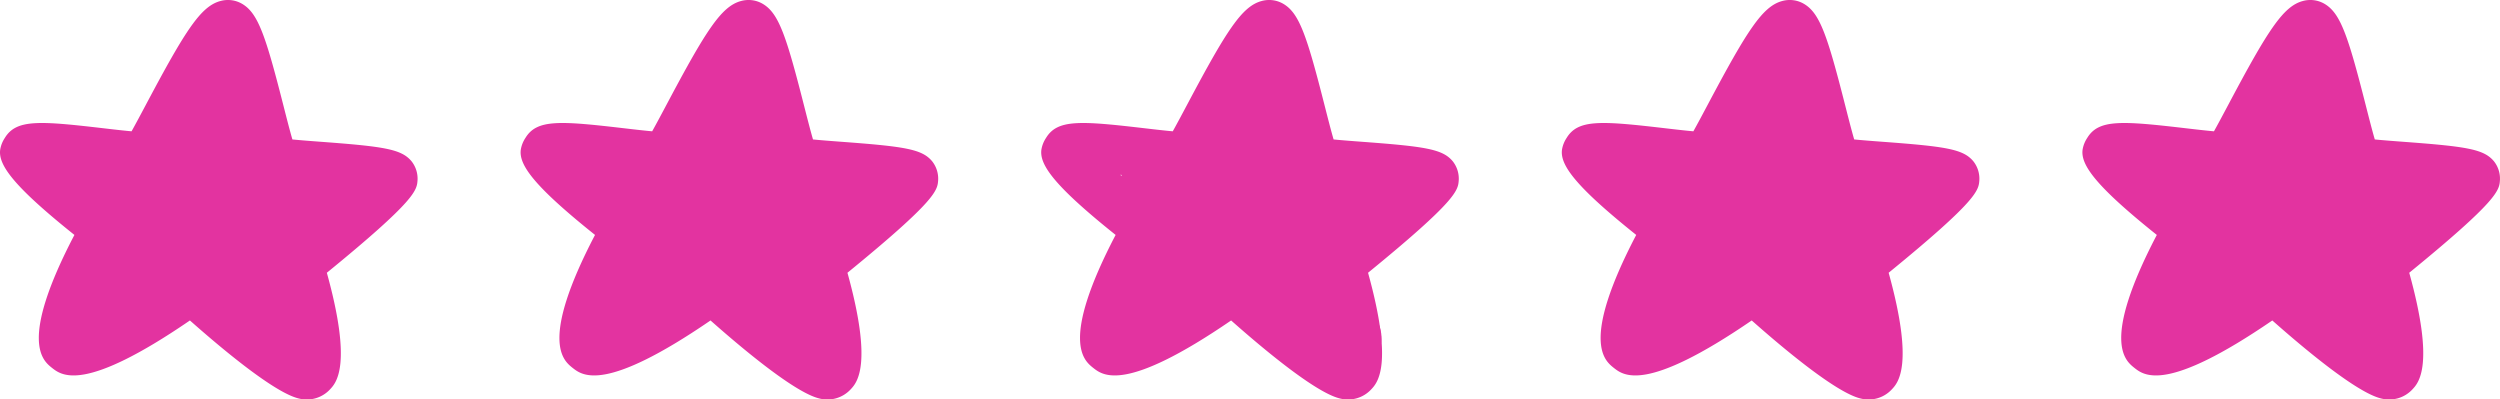 <?xml version="1.0" encoding="UTF-8" standalone="no"?>
<svg xmlns:inkscape="http://www.inkscape.org/namespaces/inkscape" xmlns:sodipodi="http://sodipodi.sourceforge.net/DTD/sodipodi-0.dtd" xmlns="http://www.w3.org/2000/svg" xmlns:svg="http://www.w3.org/2000/svg" width="264.595" height="42.272" viewBox="0 0 264.595 42.272" version="1.1" id="svg8154">
  <defs id="defs8137">
    <clipPath id="clip-path">
      <rect id="Rectangle_77" data-name="Rectangle 77" width="44.198" height="42.273" fill="#e333a0"></rect>
    </clipPath>
  </defs>
  <g id="Group_6907" data-name="Group 6907" transform="translate(-455.876 -10836.396)">
    <g id="Group_5343" data-name="Group 5343" transform="translate(455.876 10836.396)">
      <g id="Group_69" data-name="Group 69" transform="translate(0 0)" clip-path="url(#clip-path)">
        <path id="Path_13643" data-name="Path 13643" d="M.015,15.874A3.164,3.164,0,0,1,.51,14.6c1.211-1.992,3.631-1.818,10.456-1.023.947.11,2.128.248,2.958.32.429-.763,1.025-1.887,1.54-2.855C19.622,3.209,21.246.68,23.309.113a2.976,2.976,0,0,1,2.357.317c1.644,1,2.439,3.3,4.323,10.71.3,1.177.675,2.656.958,3.619.84.084,2.013.172,2.961.243,6.721.5,8.543.772,9.623,2.036a2.962,2.962,0,0,1,.661,2.031c-.071,1.075-.172,2.109-9.6,9.8,2.726,9.83.988,11.654.313,12.366a3.352,3.352,0,0,1-3.316.931C29,41.528,23.477,36.909,20.1,33.917,8.88,41.607,6.536,39.749,5.5,38.933c-.981-.783-3.52-2.79,2.376-14.069C1.3,19.609-.165,17.43.015,15.874M23.548,7.153c-1.2,1.976-2.653,4.706-3.509,6.319-2.169,4.09-2.557,4.782-3.531,5.293-1.009.532-2.022.438-6.144-.04-.562-.066-1.261-.147-2-.227,1.358,1.184,2.951,2.494,4.416,3.632a2.588,2.588,0,0,1,.675,3.3A50.934,50.934,0,0,0,9.6,34.014a59.457,59.457,0,0,0,9.191-5.508,2.591,2.591,0,0,1,3.25.192A107.116,107.116,0,0,0,30.774,35.9a50.418,50.418,0,0,0-1.63-7.221A2.586,2.586,0,0,1,30,25.919c2.23-1.8,4.694-3.87,6.54-5.508-1.087-.1-2.2-.182-3.02-.242-4.149-.313-4.951-.407-5.747-.892-1.254-.76-1.583-2.052-2.8-6.86-.36-1.42-.9-3.546-1.419-5.264M7.923,34.537l0,.025Z" transform="translate(0 0)" fill="#e333a0"></path>
      </g>
    </g>
    <g id="Group_5344" data-name="Group 5344" transform="translate(510.976 10836.396)">
      <g id="Group_69-2" data-name="Group 69" transform="translate(0 0)" clip-path="url(#clip-path)">
        <path id="Path_13643-2" data-name="Path 13643" d="M.015,15.874A3.164,3.164,0,0,1,.51,14.6c1.211-1.992,3.631-1.818,10.456-1.023.947.11,2.128.248,2.958.32.429-.763,1.025-1.887,1.54-2.855C19.622,3.209,21.246.68,23.309.113a2.976,2.976,0,0,1,2.357.317c1.644,1,2.439,3.3,4.323,10.71.3,1.177.675,2.656.958,3.619.84.084,2.013.172,2.961.243,6.721.5,8.543.772,9.623,2.036a2.962,2.962,0,0,1,.661,2.031c-.071,1.075-.172,2.109-9.6,9.8,2.726,9.83.988,11.654.313,12.366a3.352,3.352,0,0,1-3.316.931C29,41.528,23.477,36.909,20.1,33.917,8.88,41.607,6.536,39.749,5.5,38.933c-.981-.783-3.52-2.79,2.376-14.069C1.3,19.609-.165,17.43.015,15.874M23.548,7.153c-1.2,1.976-2.653,4.706-3.509,6.319-2.169,4.09-2.557,4.782-3.531,5.293-1.009.532-2.022.438-6.144-.04-.562-.066-1.261-.147-2-.227,1.358,1.184,2.951,2.494,4.416,3.632a2.588,2.588,0,0,1,.675,3.3A50.934,50.934,0,0,0,9.6,34.014a59.457,59.457,0,0,0,9.191-5.508,2.591,2.591,0,0,1,3.25.192A107.116,107.116,0,0,0,30.774,35.9a50.418,50.418,0,0,0-1.63-7.221A2.586,2.586,0,0,1,30,25.919c2.23-1.8,4.694-3.87,6.54-5.508-1.087-.1-2.2-.182-3.02-.242-4.149-.313-4.951-.407-5.747-.892-1.254-.76-1.583-2.052-2.8-6.86-.36-1.42-.9-3.546-1.419-5.264M7.923,34.537l0,.025Z" transform="translate(0 0)" fill="#e333a0"></path>
      </g>
    </g>
    <g id="Group_69-3" data-name="Group 69" transform="translate(566.075 10836.396)" clip-path="url(#clip-path)">
      <path id="Path_13643-3" data-name="Path 13643" d="M.015,15.874A3.164,3.164,0,0,1,.51,14.6c1.211-1.992,3.631-1.818,10.456-1.023.947.11,2.128.248,2.958.32.429-.763,1.025-1.887,1.54-2.855C19.622,3.209,21.246.68,23.309.113a2.976,2.976,0,0,1,2.357.317c1.644,1,2.439,3.3,4.323,10.71.3,1.177.675,2.656.958,3.619.84.084,2.013.172,2.961.243,6.721.5,8.543.772,9.623,2.036a2.962,2.962,0,0,1,.661,2.031c-.071,1.075-.172,2.109-9.6,9.8,2.726,9.83.988,11.654.313,12.366a3.352,3.352,0,0,1-3.316.931C29,41.528,23.477,36.909,20.1,33.917,8.88,41.607,6.536,39.749,5.5,38.933c-.981-.783-3.52-2.79,2.376-14.069C1.3,19.609-.165,17.43.015,15.874M23.548,7.153c-1.2,1.976-2.653,4.706-3.509,6.319-2.169,4.09-2.557,4.782-3.531,5.293-1.009.532-2.022.438-6.144-.04-.562-.066-1.261-.147-2-.227,1.358,1.184,2.951,2.494,4.416,3.632a2.588,2.588,0,0,1,.675,3.3A50.934,50.934,0,0,0,9.6,34.014a59.457,59.457,0,0,0,9.191-5.508,2.591,2.591,0,0,1,3.25.192A107.116,107.116,0,0,0,30.774,35.9a50.418,50.418,0,0,0-1.63-7.221A2.586,2.586,0,0,1,30,25.919c2.23-1.8,4.694-3.87,6.54-5.508-1.087-.1-2.2-.182-3.02-.242-4.149-.313-4.951-.407-5.747-.892-1.254-.76-1.583-2.052-2.8-6.86-.36-1.42-.9-3.546-1.419-5.264M7.923,34.537l0,.025Z" transform="translate(0 0)" fill="#e333a0"></path>
    </g>
    <g id="Group_5346" data-name="Group 5346" transform="translate(621.174 10836.396)">
      <g id="Group_69-4" data-name="Group 69" transform="translate(0 0)" clip-path="url(#clip-path)">
        <path id="Path_13643-4" data-name="Path 13643" d="M.015,15.874A3.164,3.164,0,0,1,.51,14.6c1.211-1.992,3.631-1.818,10.456-1.023.947.11,2.128.248,2.958.32.429-.763,1.025-1.887,1.54-2.855C19.622,3.209,21.246.68,23.309.113a2.976,2.976,0,0,1,2.357.317c1.644,1,2.439,3.3,4.323,10.71.3,1.177.675,2.656.958,3.619.84.084,2.013.172,2.961.243,6.721.5,8.543.772,9.623,2.036a2.962,2.962,0,0,1,.661,2.031c-.071,1.075-.172,2.109-9.6,9.8,2.726,9.83.988,11.654.313,12.366a3.352,3.352,0,0,1-3.316.931C29,41.528,23.477,36.909,20.1,33.917,8.88,41.607,6.536,39.749,5.5,38.933c-.981-.783-3.52-2.79,2.376-14.069C1.3,19.609-.165,17.43.015,15.874M23.548,7.153c-1.2,1.976-2.653,4.706-3.509,6.319-2.169,4.09-2.557,4.782-3.531,5.293-1.009.532-2.022.438-6.144-.04-.562-.066-1.261-.147-2-.227,1.358,1.184,2.951,2.494,4.416,3.632a2.588,2.588,0,0,1,.675,3.3A50.934,50.934,0,0,0,9.6,34.014a59.457,59.457,0,0,0,9.191-5.508,2.591,2.591,0,0,1,3.25.192A107.116,107.116,0,0,0,30.774,35.9a50.418,50.418,0,0,0-1.63-7.221A2.586,2.586,0,0,1,30,25.919c2.23-1.8,4.694-3.87,6.54-5.508-1.087-.1-2.2-.182-3.02-.242-4.149-.313-4.951-.407-5.747-.892-1.254-.76-1.583-2.052-2.8-6.86-.36-1.42-.9-3.546-1.419-5.264M7.923,34.537l0,.025Z" transform="translate(0 0)" fill="#e333a0"></path>
      </g>
    </g>
    <g id="Group_5347" data-name="Group 5347" transform="translate(676.273 10836.396)">
      <g id="Group_69-5" data-name="Group 69" transform="translate(0 0)" clip-path="url(#clip-path)">
        <path id="Path_13643-5" data-name="Path 13643" d="M.015,15.874A3.164,3.164,0,0,1,.51,14.6c1.211-1.992,3.631-1.818,10.456-1.023.947.11,2.128.248,2.958.32.429-.763,1.025-1.887,1.54-2.855C19.622,3.209,21.246.68,23.309.113a2.976,2.976,0,0,1,2.357.317c1.644,1,2.439,3.3,4.323,10.71.3,1.177.675,2.656.958,3.619.84.084,2.013.172,2.961.243,6.721.5,8.543.772,9.623,2.036a2.962,2.962,0,0,1,.661,2.031c-.071,1.075-.172,2.109-9.6,9.8,2.726,9.83.988,11.654.313,12.366a3.352,3.352,0,0,1-3.316.931C29,41.528,23.477,36.909,20.1,33.917,8.88,41.607,6.536,39.749,5.5,38.933c-.981-.783-3.52-2.79,2.376-14.069C1.3,19.609-.165,17.43.015,15.874M23.548,7.153c-1.2,1.976-2.653,4.706-3.509,6.319-2.169,4.09-2.557,4.782-3.531,5.293-1.009.532-2.022.438-6.144-.04-.562-.066-1.261-.147-2-.227,1.358,1.184,2.951,2.494,4.416,3.632a2.588,2.588,0,0,1,.675,3.3A50.934,50.934,0,0,0,9.6,34.014a59.457,59.457,0,0,0,9.191-5.508,2.591,2.591,0,0,1,3.25.192A107.116,107.116,0,0,0,30.774,35.9a50.418,50.418,0,0,0-1.63-7.221A2.586,2.586,0,0,1,30,25.919c2.23-1.8,4.694-3.87,6.54-5.508-1.087-.1-2.2-.182-3.02-.242-4.149-.313-4.951-.407-5.747-.892-1.254-.76-1.583-2.052-2.8-6.86-.36-1.42-.9-3.546-1.419-5.264M7.923,34.537l0,.025Z" transform="translate(0 0)" fill="#e333a0"></path>
      </g>
    </g>
  </g>
  <path style="fill:#e333a0;fill-opacity:1;stroke:#e335a1;stroke-width:0" id="path9737" d="m 18.805,18.226 c 0.229,0.625 0.495,1.235 0.733,1.856 0.672,1.746 3.141,0.796 2.469,-0.95 v 0 C 21.771,18.518 21.51,17.914 21.283,17.297 20.626,15.546 18.149,16.475 18.805,18.226 Z"></path>
  <path style="fill:#e333a0;fill-opacity:1;stroke:#e335a1;stroke-width:0" id="path9739" d="m 23.263,17.974 c 0.154,-1.074 0.42,-2.127 0.626,-3.192 0.167,-0.888 0.222,-1.791 0.249,-2.693 0.04,-0.519 0.198,-1.017 0.295,-1.527 0.133,-0.597 0.086,-1.214 0.163,-1.816 0.01,-0.445 0.241,-1.015 0.138,-1.453 C 24.671,7.023 24.549,6.769 24.456,6.507 23.966,6.314 23.51,5.976 22.985,5.93 22.25,5.864 21.309,7.339 20.957,7.883 c -0.432,0.722 -0.689,1.519 -0.969,2.306 -0.214,0.603 -0.391,1.214 -0.557,1.831 -0.22,0.646 -0.412,1.299 -0.609,1.951 -0.189,0.685 -0.394,1.367 -0.624,2.04 -0.387,1.17 -0.56,0.797 2.324,1.445 0.149,0.034 0.165,-0.257 0.244,-0.389 0.118,-0.198 0.231,-0.399 0.346,-0.599 0.868,-1.5 1.734,-3.001 2.505,-4.553 0.654,-1.277 0.45,-0.114 -1.311,-0.192 -0.241,-0.011 -0.294,-0.508 -0.535,-0.489 -0.177,0.014 -0.007,0.355 -0.013,0.533 -0.009,0.272 -0.021,0.545 -0.031,0.817 -0.09,1.536 -0.203,3.1 -0.582,4.598 0.417,-1.181 -0.234,0.355 2.582,0.44 0.223,0.007 0.107,-0.433 0.163,-0.649 0.259,-0.999 0.503,-2 0.737,-3.005 0.075,-0.345 0.15,-0.689 0.224,-1.034 0.06,-0.281 0.114,-0.564 0.18,-0.844 0.033,-0.141 0.233,-0.505 0.118,-0.418 -0.167,0.127 -0.09,0.528 -0.298,0.554 -2.082,0.26 -2.013,-1.03 -1.975,0.074 0.109,1.815 0.242,3.627 0.423,5.436 0.168,1.334 -0.035,1.212 2.706,0.191 0.011,-0.004 -0.174,-1.759 -0.187,-1.868 -0.039,-0.262 -0.076,-0.524 -0.117,-0.785 -0.195,-1.259 -0.03,-0.196 -0.222,-1.271 -0.004,-0.025 0.045,0.065 0.021,0.074 -0.804,0.298 -1.732,0.335 -2.438,0.821 -0.201,0.138 0.166,0.458 0.249,0.687 0.467,1.073 0.758,2.253 1.353,3.269 0.1,0.171 0.151,0.444 0.345,0.483 0.674,0.137 1.376,0.004 2.064,0.006 0.116,-0.435 0.292,-0.857 0.348,-1.304 0.018,-0.146 -0.222,-1.267 -0.247,-1.381 C 26.996,15.854 26.79,15.055 26.579,14.257 26.27,13.125 25.951,11.997 25.77,10.836 25.629,10.223 25.555,9.599 25.435,8.983 25.385,8.699 25.286,8.427 25.193,8.155 24.589,6.384 22.085,7.238 22.689,9.009 v 0 c 0.058,0.169 0.128,0.331 0.155,0.509 0.133,0.569 0.161,1.164 0.312,1.731 0.199,1.249 0.526,2.467 0.865,3.685 0.199,0.752 0.392,1.504 0.559,2.263 0.044,0.201 0.086,0.402 0.126,0.603 0.025,0.122 -0.037,0.434 0.069,0.368 0.212,-0.132 0.253,-0.431 0.379,-0.647 0.638,0.054 1.277,0.1 1.915,0.162 0.011,0.001 -0.02,0.032 -0.025,0.022 -0.537,-0.946 -0.825,-2.021 -1.247,-3.018 -0.522,-1.442 -0.147,-1.114 -2.944,-0.559 -0.124,0.025 0.009,0.254 0.027,0.379 0.054,0.389 0.143,0.772 0.203,1.16 0.036,0.233 0.07,0.466 0.105,0.699 0.127,1.089 0.035,0.246 0.134,1.285 0.011,0.116 -0.08,0.335 0.036,0.349 2.87,0.345 2.731,0.749 2.571,-0.524 -0.183,-1.836 -0.311,-3.676 -0.432,-5.518 -0.224,-1.34 -0.012,-1.693 -2.351,-1.756 -0.314,-0.008 -0.403,0.488 -0.549,0.766 -0.092,0.175 -0.11,0.38 -0.156,0.572 -0.144,0.607 -0.242,1.223 -0.392,1.828 -0.231,0.991 -0.472,1.977 -0.727,2.962 -0.055,0.212 -0.323,0.491 -0.16,0.638 0.662,0.599 1.481,1.045 2.328,1.325 0.168,0.056 0.148,-0.321 0.223,-0.482 0.401,-1.677 0.573,-3.409 0.656,-5.128 0.027,-0.751 0.256,-2.786 -0.632,-3.185 -1.553,-0.697 -2.018,0.318 -2.491,1.241 -0.744,1.504 -1.588,2.954 -2.426,4.407 -0.099,0.172 -0.195,0.345 -0.296,0.516 -0.083,0.139 -0.373,0.298 -0.259,0.413 2.131,2.146 1.983,2.118 2.44,0.781 0.235,-0.702 0.456,-1.411 0.651,-2.126 0.203,-0.678 0.41,-1.354 0.631,-2.027 0.147,-0.55 0.304,-1.095 0.495,-1.632 0.21,-0.596 0.397,-1.201 0.701,-1.76 0.237,-0.374 0.117,-0.195 0.393,-0.58 0.05,-0.069 0.102,-0.136 0.149,-0.206 0.015,-0.022 0.062,-0.074 0.035,-0.072 -1.059,0.059 0.619,0.622 -1.541,-0.533 -0.183,-0.777 -0.098,-0.662 -0.141,-0.298 -0.033,0.28 -0.078,0.559 -0.114,0.839 -0.053,0.537 -0.046,1.079 -0.133,1.612 -0.119,0.645 -0.325,1.275 -0.339,1.937 -0.022,0.759 -0.064,1.52 -0.202,2.268 -0.238,1.229 -0.57,2.444 -0.675,3.695 0,1.871 2.646,1.871 2.646,0 z"></path>
  <path style="fill:#e333a0;fill-opacity:1;stroke:#e335a1;stroke-width:0" id="path9741" d="m 22.962,16.35 c -0.768,0.516 -1.541,1.039 -2.386,1.422 -0.459,0.145 -0.893,0.371 -1.356,0.504 -0.337,0.2 -1.004,0.264 -0.296,0.165 1.325,0.315 1.445,0.109 2.286,0.996 0.89,0.939 0.063,0.216 0.453,0.793 0.017,0.025 0.003,-0.061 0.002,-0.091 -0.003,-0.079 -0.009,-0.159 -0.013,-0.238 -0.046,-0.462 0.206,-1.516 0.002,-1.826 -0.634,-0.961 -1.462,-1.778 -2.194,-2.667 -2.162,-0.098 -2.414,-0.262 -3.949,0.884 -0.277,0.207 -0.558,0.523 -0.873,0.686 -0.106,0.073 -0.332,0.238 -0.473,0.314 -0.011,0.006 -0.046,0.016 -0.036,0.009 0.052,-0.04 0.114,-0.066 0.16,-0.113 -0.392,0.014 -0.783,0.012 -1.175,0.011 -0.347,0.029 -0.649,-0.064 -0.814,-0.111 -0.686,-0.213 -0.041,0.008 -0.005,0.016 0.044,0.01 -0.076,-0.049 -0.115,-0.074 -0.094,-0.059 -0.19,-0.114 -0.285,-0.171 0.144,0.07 0.283,0.168 0.392,0.286 0.042,0.045 0.15,0.192 0.119,0.139 -0.012,-0.02 -0.209,-0.294 -0.275,-0.386 -0.18,-0.194 -0.357,-0.774 -0.541,-0.583 -1.486,1.537 -2.549,3.432 -3.852,5.127 -0.015,0.019 -0.082,-0.053 -0.064,-0.036 0.324,0.303 0.69,0.565 1.03,0.848 0.603,0.543 1.393,0.963 1.805,1.689 0.306,0.482 0.472,1.023 0.633,1.566 0.039,0.277 0.168,0.602 0.122,0.887 -0.007,0.045 -0.012,-0.091 -0.017,-0.136 -0.039,0.149 -0.043,0.306 -0.071,0.458 -0.019,0.102 0.015,-0.15 7.53e-4,-0.111 -0.041,0.113 -0.073,0.23 -0.109,0.344 -0.117,0.273 -0.226,0.555 -0.41,0.791 -0.254,0.219 -0.651,0.64 -0.952,0.961 -0.422,0.341 -0.781,0.754 -1.148,1.152 -0.332,0.342 -0.697,0.659 -1.041,0.992 -1.828,2.113 -1.349,3.733 1.451,5.724 0.955,0.679 2.81,-0.516 3.65,-1.021 1.123,-0.759 2.265,-1.528 3.24,-2.477 0.234,-0.228 0.451,-0.474 0.677,-0.711 1.104,-1.177 1.972,-2.521 2.605,-4.001 0.434,-1.148 0.554,-2.353 0.516,-3.568 -0.039,-1.238 -0.472,-2.302 -1.05,-3.377 -0.666,-1.138 -1.494,-2.162 -2.432,-3.084 -0.681,-0.573 -1.377,-1.128 -2.067,-1.689 -0.71,-0.547 -1.483,-0.991 -2.29,-1.379 -1.196,-0.467 -2.486,-0.789 -3.718,0.158 -0.728,0.559 -1.127,1.49 -1.419,2.361 -0.253,0.755 0.185,1.583 0.463,2.246 0.417,0.614 0.664,1.098 1.342,1.512 1.589,0.97 3.583,1.196 5.382,1.506 1.736,0.283 3.488,0.493 5.208,0.863 0.177,0.041 0.355,0.076 0.531,0.122 0.538,0.142 0.084,0.102 -0.315,-0.167 -0.154,-0.104 -0.31,-0.28 -0.443,-0.422 0.004,0.054 0.007,0.109 0.014,0.163 0.022,0.195 0.062,0.429 0.07,0.624 0.001,0.037 -6.42e-4,0.147 -0.014,0.112 -0.074,-0.189 0.053,-0.56 0.078,-0.683 -0.687,0.172 0.412,-0.44 0.237,-0.49 -0.063,-0.018 -0.118,0.059 -0.177,0.089 -0.345,0.178 -0.683,0.366 -1.038,0.524 -0.757,0.332 -1.475,0.754 -2.13,1.257 -0.122,0.094 -0.446,0.173 -0.354,0.296 1.286,1.719 2.811,3.244 4.217,4.866 0.864,-0.632 1.632,-1.381 2.497,-2.012 0.35,-0.192 -0.005,0.059 -0.246,0.086 -0.916,0.103 -0.826,0.082 -1.488,-0.094 -0.011,0.011 -0.041,0.021 -0.032,0.034 0.21,0.318 0.502,0.574 0.753,0.86 0.439,0.499 0.859,1.002 1.252,1.537 0.447,0.492 0.741,1.069 1.051,1.646 0.278,0.547 0.604,1.069 0.948,1.577 0.317,0.409 0.66,0.798 1.025,1.164 0.34,0.341 0.225,0.181 0.329,0.328 0.099,0.094 0.199,0.186 0.296,0.281 0.011,0.011 -0.047,-0.037 -0.036,-0.027 0.104,0.102 0.359,0.347 0.495,0.454 0.373,0.293 0.576,0.384 0.39,0.299 -0.391,-0.268 -0.518,-0.611 -0.643,-1.058 0.175,-2.365 -0.212,-2.29 3.518,-3.582 0.743,-0.257 1.527,0.945 1.339,0.429 -0.136,-0.369 -0.353,-0.743 -0.464,-1.136 -0.183,-0.525 -0.335,-1.062 -0.468,-1.602 -0.156,-0.426 -0.216,-0.861 -0.252,-1.309 -9.96e-4,-0.212 -0.04,-0.427 -0.027,-0.639 0.003,-0.043 0.012,0.085 0.011,0.127 -0.003,0.089 -0.05,0.18 -0.025,0.266 0.017,0.059 0.034,-0.118 0.051,-0.177 -0.019,0.075 -0.057,0.147 -0.058,0.224 -6.26e-4,0.033 0.029,-0.063 0.055,-0.083 0.01,-0.008 -0.01,0.046 8.96e-4,0.039 0.157,-0.106 0.337,-0.315 0.472,-0.437 0.334,-0.304 0.734,-0.45 1.134,-0.645 0.558,-0.198 1.089,-0.498 1.664,-0.647 0.665,-0.217 1.345,-0.375 2.02,-0.553 0.683,-0.196 1.415,-0.352 2.041,-0.703 0.269,-0.151 0.518,-0.333 0.777,-0.5 0.299,-0.352 0.681,-0.647 0.896,-1.056 0.873,-1.655 0.45,-3.65 -1.154,-4.679 -0.827,-0.53 -1.342,-0.543 -2.195,-0.666 -1.141,-0.136 -2.295,-0.044 -3.437,-0.128 -0.954,-0.076 -1.909,-0.109 -2.86,-0.213 -1.477,-0.246 -2.805,0.033 -4.107,0.777 -0.3,0.171 -0.575,0.384 -0.862,0.576 -1.398,1.084 -2.303,2.253 -2.947,3.889 -0.72,2.28 0.041,3.724 1.14,5.678 1.008,1.638 2.035,3.264 3.051,4.898 0.563,0.826 1.66,2.549 2.851,2.082 1.547,-0.607 2.533,-2.183 3.563,-3.486 0.095,-0.12 -0.293,-1.439 -0.333,-1.586 -0.386,-1.177 -0.611,-2.383 -0.749,-3.611 -0.024,-0.294 -0.078,-0.771 -0.052,-1.081 0.04,-0.47 0.297,-0.971 0.504,-1.384 0.349,-0.387 0.7,-0.867 1.183,-1.096 -0.402,0.361 0.14,-0.02 0.183,0.175 -0.926,0.001 -1.537,-0.962 -1.761,-1.744 -0.038,-0.133 -0.029,-0.275 -0.043,-0.413 0.151,-0.844 -0.028,-0.68 0.395,-1.062 -0.417,0.135 -1.156,0.556 -1.662,0.908 -0.798,0.605 -1.469,1.348 -2.093,2.126 -0.935,1.12 -1.393,2.496 -1.733,3.89 -0.302,1.455 -0.342,2.944 -0.371,4.424 -0.053,0.928 0.036,1.849 0.152,2.768 0.105,0.735 0.36,1.434 0.62,2.126 0.614,1.353 1.631,2.664 3.654,2.263 2.361,-0.468 2.715,-2.001 2.844,-3.649 0.058,-0.986 0.04,-1.972 -0.037,-2.956 -0.186,-1.427 -0.714,-2.756 -1.605,-3.895 -0.641,-0.82 -1.062,-1.159 -1.81,-1.854 -1.37,-1.16 -2.895,-2.131 -4.572,-2.785 -1.03,-0.402 -1.381,-0.451 -2.439,-0.71 -1.547,-0.265 -3.152,-0.569 -4.721,-0.292 -0.3,0.053 -0.591,0.151 -0.887,0.226 -1.502,0.6 -2.668,1.685 -3.674,2.918 -0.437,0.627 -0.803,1.299 -1.15,1.978 -0.146,0.293 -0.252,0.604 -0.385,0.902 -0.175,0.392 0.111,-0.262 0.083,-0.228 -0.058,0.068 -0.105,0.145 -0.158,0.217 -0.252,0.26 -0.534,0.474 -0.806,0.715 -0.049,0.042 -0.098,0.083 -0.147,0.125 -0.288,0.246 -0.56,0.498 -0.833,0.762 -0.151,0.146 -0.154,0.155 -0.088,0.07 -0.456,0.374 -0.075,0.065 -0.597,0.496 -0.123,0.102 0.244,-0.217 0.394,-0.275 0.389,-0.15 0.8,-0.232 1.201,-0.348 -4.536,0.249 -4.184,6.665 0.352,6.416 v 0 c 0.465,-0.12 0.945,-0.192 1.395,-0.359 0.648,-0.24 0.8,-0.59 1.239,-0.889 0.482,-0.402 0.92,-0.845 1.405,-1.243 0.15,-0.16 -0.041,0.04 0.35,-0.297 0.489,-0.42 0.938,-0.884 1.332,-1.396 0.404,-0.556 0.788,-1.139 1.008,-1.79 0.125,-0.264 0.416,-0.671 0.499,-0.915 0.005,-0.014 -0.025,0.016 -0.038,0.024 0.123,-0.213 0.336,-0.373 0.506,-0.543 0.044,-0.044 0.081,-0.093 0.124,-0.138 0.038,-0.039 0.172,-0.103 0.118,-0.112 -0.111,-0.019 -0.22,0.051 -0.329,0.077 0.035,-0.187 0.047,-0.094 0.396,-0.079 0.652,0.029 1.301,0.12 1.943,0.233 1.63,0.356 2.843,0.896 4.141,1.978 0.025,0.022 0.766,0.677 0.889,0.805 0.082,0.086 0.142,0.193 0.227,0.277 0.019,0.018 0.063,-0.003 0.075,0.02 0.07,0.131 0.071,0.293 0.158,0.417 0.055,0.674 0.067,1.348 0.031,2.025 -0.005,0.317 -0.008,-0.105 0.085,-0.19 0.821,-0.742 1.48,-1.93 2.574,-2.098 1.053,-0.162 2.834,0.584 3.242,1.768 -0.1,-0.2 -0.225,-0.696 -0.233,-0.602 -0.077,-0.613 -0.158,-1.219 -0.103,-1.84 0.019,-1.03 0.032,-2.067 0.204,-3.085 0.102,-0.487 0.194,-0.995 0.517,-1.367 0.254,-0.333 0.531,-0.644 0.844,-0.923 -0.059,0.005 -0.22,0.081 -0.167,0.055 0.472,-0.23 0.978,-0.395 1.42,-0.687 0.207,-0.142 0.426,-0.267 0.62,-0.425 0.691,-0.561 1.359,-1.386 1.687,-2.218 0.144,-0.366 0.208,-0.758 0.311,-1.137 0.018,-1.008 0.121,-1.396 -0.347,-2.409 -0.641,-1.385 -1.954,-2.146 -3.392,-2.424 -0.261,-0.027 -0.521,-0.069 -0.783,-0.081 -1.306,-0.061 -2.619,0.235 -3.752,0.887 -1.459,0.99 -2.712,2.251 -3.533,3.829 -0.133,0.304 -0.279,0.602 -0.398,0.912 -0.603,1.582 -0.812,3.261 -0.587,4.939 0.184,1.573 0.468,3.125 0.952,4.637 0.03,0.095 0.019,0.214 0.09,0.285 0.045,0.045 -0.042,-0.148 0.004,-0.191 1.161,-1.088 2.072,-2.643 3.576,-3.164 1.168,-0.405 2.707,2.086 1.884,0.906 -0.972,-1.557 -1.943,-3.114 -2.916,-4.671 -0.12,-0.21 -0.241,-0.419 -0.361,-0.629 -0.064,-0.112 -0.096,-0.249 -0.191,-0.336 -0.033,-0.031 -0.025,0.087 -0.032,0.132 -0.161,1.166 0.054,0.239 -0.103,0.514 -0.078,-0.232 0.441,-0.629 0.582,-0.808 0.094,-0.076 0.364,-0.2 0.257,-0.256 -0.006,-0.003 -0.543,-0.054 -0.446,-0.062 0.264,-0.023 0.527,0.114 0.791,0.085 1.055,0.113 2.113,0.16 3.171,0.239 1.019,0.053 2.039,0.031 3.058,0.095 0.404,-0.041 -0.125,0.03 -0.672,-0.411 -0.284,-0.229 -0.595,-0.472 -0.738,-0.807 -0.524,-1.229 -0.632,-2.021 0.011,-3.125 0.172,-0.295 0.471,-0.493 0.706,-0.739 1.083,-0.58 -0.347,0.158 -0.592,0.103 -0.755,0.217 -1.527,0.374 -2.273,0.627 -0.87,0.286 -1.719,0.633 -2.556,1.004 -0.945,0.467 -1.881,0.949 -2.655,1.683 -0.996,0.922 -1.89,1.931 -2.31,3.251 -0.25,0.899 -0.334,1.805 -0.224,2.732 0.073,0.787 0.18,1.571 0.426,2.325 0.183,0.709 0.377,1.417 0.62,2.108 0.364,1.013 0.788,2.022 1.407,2.909 0.538,0.685 1.956,2.325 2.901,2.069 3.883,-1.051 3.48,-1.287 3.729,-3.73 -0.054,-0.241 -0.093,-0.486 -0.163,-0.723 -0.265,-0.903 -0.846,-1.667 -1.536,-2.288 -0.621,-0.479 -0.314,-0.254 -0.206,-0.146 0.023,0.023 -0.045,-0.051 -0.075,-0.063 -0.021,-0.008 0.059,0.066 0.043,0.051 -0.274,-0.269 -0.354,-0.4 -0.266,-0.261 -0.18,-0.184 -0.389,-0.375 -0.563,-0.563 -0.069,-0.075 -0.126,-0.162 -0.201,-0.231 -0.026,-0.024 0.034,0.062 0.051,0.093 C 29.546,29.884 29.357,29.539 29.178,29.193 28.711,28.358 28.266,27.512 27.637,26.781 27.123,26.095 26.588,25.438 26.019,24.796 25.605,24.327 24.995,23.636 24.533,23.235 c -0.275,-0.239 -0.584,-0.435 -0.876,-0.652 -0.387,-0.172 -0.747,-0.423 -1.16,-0.517 -1.606,-0.367 -2.812,0.084 -4.087,0.969 -0.809,0.607 -1.572,1.269 -2.355,1.909 4.868,6.821 1.805,5.975 4.658,4.67 1.146,-0.541 2.408,-1.126 3.277,-2.077 0.288,-0.316 0.507,-0.688 0.761,-1.032 0.154,-0.405 0.351,-0.796 0.461,-1.215 0.348,-1.317 -0.01,-2.738 -0.322,-4.016 -0.411,-0.954 -0.491,-1.384 -1.263,-2.144 -0.898,-0.884 -2.035,-1.269 -3.235,-1.507 -1.802,-0.373 -3.626,-0.629 -5.444,-0.908 -1.173,-0.2 -0.969,-0.155 -2.119,-0.389 -0.23,-0.047 -0.467,-0.222 -0.689,-0.146 -0.126,0.043 0.191,0.187 0.28,0.286 0.303,0.339 0.247,0.283 0.446,0.652 0.157,0.472 0.383,1.029 0.175,1.532 -0.994,2.412 -1.271,2.254 -3.594,2.562 -0.197,0.026 -0.273,-0.047 -0.379,-0.137 0.391,0.177 0.626,0.302 0.991,0.563 0.575,0.461 1.139,0.936 1.72,1.387 0.178,0.084 0.031,0.006 0.32,0.334 0.325,0.369 0.619,0.764 0.885,1.179 0.271,0.439 0.162,0.014 0.252,0.631 0.052,-0.039 -0.026,0.584 -0.036,0.657 -0.006,0.039 -0.012,0.078 -0.017,0.117 -0.249,0.789 -0.849,1.425 -1.362,2.049 -0.734,0.842 -1.674,1.472 -2.592,2.096 -1.089,0.73 0.529,-0.402 1.249,0.239 1.559,1.386 3.386,3.358 1.561,5.08 0.378,-0.427 0.862,-0.767 1.24,-1.198 0.358,-0.389 0.715,-0.77 1.116,-1.117 0.538,-0.575 1.133,-1.102 1.582,-1.753 0.504,-0.767 0.925,-1.582 1.214,-2.456 0.232,-0.742 0.426,-1.488 0.467,-2.268 0.018,-1.003 -0.074,-2 -0.37,-2.965 -0.368,-1.2 -0.814,-2.376 -1.536,-3.415 -0.168,-0.227 -0.325,-0.462 -0.503,-0.681 -0.702,-0.868 -1.581,-1.561 -2.451,-2.249 -0.024,-0.02 -1.297,-1.07 -1.298,-1.069 -4.668,4.656 -2.678,6.562 -4.585,4.42 0.48,0.666 0.973,1.322 1.707,1.735 0.624,0.35 1.23,0.755 1.95,0.887 0.824,0.226 1.67,0.365 2.528,0.347 0.769,0.001 1.542,0.013 2.304,-0.109 1.031,-0.203 2,-0.567 2.837,-1.219 0.557,-0.394 0.465,-0.308 0.907,-0.679 0.063,-0.052 0.246,-0.199 0.167,-0.179 -0.131,0.032 -0.252,0.124 -0.387,0.121 -0.606,-0.013 -1.208,-0.112 -1.812,-0.168 -1.497,-2.056 -1.901,-1.534 -1.835,-2.8 0.002,-0.035 0.005,0.07 0.002,0.104 -0.011,0.165 -0.034,0.329 -0.043,0.494 -0.012,0.219 -0.02,0.438 -0.02,0.657 -8.2e-5,0.162 0.013,0.324 0.02,0.486 0.077,1.047 0.196,2.163 0.878,3.023 0.289,0.365 0.606,0.738 1.017,0.955 0.565,0.299 1.224,0.369 1.837,0.553 0.845,-0.058 1.52,-0.165 2.303,-0.495 0.019,-0.008 -0.041,0.009 -0.062,0.013 0.712,-0.24 1.41,-0.519 2.105,-0.801 1.286,-0.619 2.507,-1.367 3.656,-2.215 3.548,-2.838 -0.466,-7.855 -4.014,-5.017 z"></path>
  <path style="fill:#e333a0;fill-opacity:1;stroke:#e335a1;stroke-width:0" id="path9743" d="m 72.344,20.565 c -0.319,-0.635 -0.691,-1.238 -1.085,-1.828 -0.445,-0.618 -0.98,-1.153 -1.56,-1.642 -1.031,-0.748 -2.192,-1.282 -3.379,-1.729 -2.818,-1.011 -1.563,-0.214 -2.861,5.843 -0.041,0.19 0.359,0.149 0.539,0.225 0.202,0.086 0.404,0.173 0.606,0.26 1.499,0.565 2.964,1.256 4.498,1.726 0.333,0.102 0.673,0.177 1.01,0.265 1.727,0.288 3.244,0.073 4.539,-1.223 0.532,-0.532 0.673,-0.957 0.971,-1.597 0.066,-0.21 0.142,-0.418 0.199,-0.631 0.048,-0.181 0.073,-0.367 0.117,-0.548 0.077,-0.322 0.247,-0.684 0.369,-1.002 0.373,-0.783 0.772,-1.554 1.119,-2.349 0.295,-0.59 0.623,-1.162 0.929,-1.747 0.281,-0.679 0.69,-1.286 1.052,-1.921 0.435,-0.644 0.722,-1.366 1.083,-2.05 0.051,-0.105 0.105,-0.209 0.154,-0.315 0.061,-0.133 0.117,-0.269 0.176,-0.403 0.218,-0.498 -0.16,0.391 -0.237,0.393 -5.507,0.127 -4.85,1.208 -5.701,-1.225 0.019,0.864 0.019,1.728 0.018,2.592 -0.002,0.831 -0.019,1.662 0.031,2.492 0.067,0.818 0.183,1.599 0.409,2.39 0.262,0.655 0.585,1.281 0.945,1.886 0.342,0.63 0.83,1.156 1.292,1.698 0.556,0.693 1.228,1.27 1.929,1.81 0.757,0.612 1.664,0.976 2.56,1.332 0.872,0.366 1.811,0.462 2.738,0.593 0.843,0.132 1.696,0.168 2.548,0.189 0.725,0.015 1.451,0.013 2.177,0.012 0.31,0.01 0.621,-0.013 0.931,-0.001 0.036,0.001 -0.072,0.013 -0.107,0.007 -0.214,-0.035 -0.474,0.011 -0.638,-0.13 -0.719,-0.62 -1.291,-1.393 -1.937,-2.089 1.359,-7.836 -0.257,-1.108 0.743,-2.987 0.023,-0.043 -0.09,0.037 -0.133,0.059 -0.121,0.062 -0.239,0.13 -0.36,0.194 -0.148,0.078 -0.298,0.154 -0.446,0.231 -0.172,0.091 -0.343,0.182 -0.515,0.273 -0.827,0.452 -1.649,0.915 -2.462,1.392 -0.818,0.498 -1.516,1.121 -2.122,1.859 -0.519,0.714 -0.868,1.494 -1.082,2.348 0.008,-0.04 0.037,-0.157 0.024,-0.119 -0.142,0.404 -0.203,0.833 -0.309,1.241 -0.174,0.647 -0.243,1.314 -0.28,1.981 -0.021,0.554 -0.019,1.109 -0.018,1.664 -0.005,0.649 -0.001,1.296 0.037,1.944 0.047,0.976 0.28,1.903 0.686,2.789 0.225,0.483 0.478,0.952 0.73,1.421 1.282,2.089 -0.126,0.024 4.083,-4.408 0.106,-0.112 0.268,0.155 0.412,0.209 0.042,0.016 -0.065,-0.061 -0.097,-0.092 -0.361,-0.336 -0.032,-0.024 -0.449,-0.422 -0.427,-0.46 -0.793,-0.97 -1.185,-1.458 -0.446,-0.638 -0.967,-1.22 -1.506,-1.781 -0.619,-0.625 -1.284,-1.196 -2.001,-1.704 -0.827,-0.543 -1.721,-0.956 -2.649,-1.293 -1.001,-0.319 -2.04,-0.508 -3.081,-0.636 -0.783,-0.049 -1.58,-0.173 -2.365,-0.085 -0.249,0.028 -0.493,0.084 -0.74,0.127 -0.896,0.208 -1.712,0.648 -2.514,1.084 -0.762,0.381 -1.488,0.821 -2.196,1.294 -0.54,0.398 -1.086,0.782 -1.656,1.134 -0.465,0.232 -0.887,0.54 -1.348,0.779 -0.592,0.301 -1.098,0.736 -1.654,1.093 -0.063,0.044 -0.411,0.293 -0.533,0.36 -0.011,0.006 0.012,-0.024 0.023,-0.03 0.116,-0.06 0.227,-0.135 0.354,-0.165 0.313,-0.072 0.648,-0.232 0.955,-0.136 0.819,0.256 1.535,0.769 2.303,1.153 0.221,0.807 0.573,1.588 0.663,2.42 0.035,0.323 -0.198,0.618 -0.302,0.925 -0.012,0.034 -0.077,0.116 -0.045,0.099 0.093,-0.05 0.496,-0.533 0.575,-0.615 0.656,-0.763 1.278,-1.565 1.851,-2.394 0.443,-0.711 0.824,-1.46 1.191,-2.213 0.281,-0.442 0.351,-1.013 0.651,-1.442 0.47,-0.885 0.75,-1.837 0.928,-2.818 0.129,-0.822 0.159,-1.654 0.171,-2.484 -0.015,-1.24 -0.405,-2.394 -0.952,-3.492 -0.702,-1.318 -1.84,-2.259 -3.038,-3.103 -1.039,-0.703 -2.19,-1.204 -3.366,-1.625 -2.623,-0.756 -0.92,-0.435 -2.362,6.013 -0.026,0.114 0.218,0.085 0.327,0.129 1.1,0.442 -0.224,-0.082 1.034,0.413 1.07,0.441 2.182,0.711 3.329,0.836 1.243,0.084 2.486,0.1 3.721,-0.064 1.503,-0.278 2.864,-0.996 4.208,-1.691 1.063,-0.536 1.99,-1.285 2.925,-2.013 0.915,-0.677 1.691,-1.505 2.367,-2.415 0.475,-0.656 0.812,-1.393 1.163,-2.119 0.408,-0.74 0.713,-1.528 0.984,-2.326 0.043,-0.152 0.09,-0.303 0.128,-0.456 0.037,-0.148 0.068,-0.297 0.1,-0.446 0.244,-1.132 -0.306,1.315 -0.831,1.295 -1.897,-0.07 -3.597,-1.216 -5.395,-1.823 -0.006,-0.031 -0.014,-0.126 -0.018,-0.094 -0.021,0.191 0.01,0.384 0.003,0.576 -0.012,0.34 -0.061,0.686 -0.089,1.025 -0.077,0.937 -0.11,1.877 -0.127,2.817 -0.011,0.896 -0.01,1.793 -0.009,2.689 0.009,0.937 0.202,1.841 0.507,2.722 0.708,1.68 2.218,2.608 3.753,3.44 1.01,0.523 2.076,0.93 3.162,1.263 0.942,0.288 1.927,0.297 2.902,0.31 0.921,0.005 1.841,7.22e-4 2.762,-0.002 -0.378,-0.076 0.959,0.057 0.724,-0.002 -0.129,-0.032 -0.32,0.088 -0.398,-0.02 -0.935,-1.295 -2.097,-2.527 -2.546,-4.06 -0.212,-0.725 1.611,-1.894 0.695,-1.284 -1.125,0.568 -2.196,1.231 -3.276,1.879 -1.118,0.649 -2.157,1.374 -3.108,2.247 -0.94,0.996 -1.503,2.217 -1.86,3.522 -0.229,0.985 -0.242,1.999 -0.251,3.005 0.004,1.235 0.272,2.435 0.585,3.621 0.234,0.836 0.593,1.629 0.926,2.43 0.346,0.805 0.85,1.526 1.393,2.208 1.24,1.613 3.124,2.101 5.043,0.801 0.621,-0.421 0.751,-1.299 1.127,-1.948 -0.001,-0.429 0.035,-0.86 -0.004,-1.287 -0.073,-0.804 -0.676,-1.867 -1.079,-2.562 -0.344,-0.65 -0.733,-1.273 -1.033,-1.946 -0.334,-0.75 -0.649,-1.509 -0.904,-2.289 -0.309,-0.978 -0.596,-1.961 -0.932,-2.931 -0.24,-0.783 -0.638,-1.524 -0.811,-2.327 -0.198,-0.641 -0.379,-1.284 -0.546,-1.934 -0.149,-0.771 -0.404,-1.505 -0.707,-2.228 -0.427,-0.928 -0.932,-1.853 -1.785,-2.466 -0.307,-0.22 -0.662,-0.365 -0.992,-0.548 -1.309,-0.443 -2.71,-0.596 -4.078,-0.354 -0.286,0.051 -0.564,0.14 -0.846,0.21 -1.328,0.358 -2.426,1.137 -3.364,2.117 -0.565,0.61 -0.939,1.353 -1.399,2.035 -0.581,0.996 -1.138,2.006 -1.667,3.03 -0.538,1.118 -1.446,3.537 -0.355,4.553 0.919,0.857 2.268,1.082 3.402,1.623 1.957,-0.424 3.081,-1.716 4.406,-3.077 0.871,-0.793 1.881,-1.426 2.919,-1.978 0.112,-0.051 0.217,-0.185 0.336,-0.153 0.112,0.03 -0.196,0.134 -0.309,0.16 -0.709,0.164 -0.984,0.104 -1.688,-0.193 -0.461,-0.195 -0.39,-0.481 -0.432,-0.2 0.318,0.849 0.493,1.74 0.7,2.62 -0.051,0.147 0.126,0.305 0.088,0.455 -0.014,0.057 -0.034,-0.113 -0.037,-0.172 -0.007,-0.152 -0.021,-0.307 0.006,-0.458 0.136,-0.764 0.231,-0.752 0.671,-1.416 0.125,-0.599 0.719,-0.441 1.05,-0.7 0.063,-0.049 -0.153,0.044 -0.231,0.063 -0.134,0.033 -0.279,0.038 -0.416,0.051 -0.703,0.06 -1.41,0.054 -2.115,0.057 -1.265,0.052 -2.528,0.13 -3.793,0.183 -1.33,0.052 -2.602,0.443 -3.853,0.866 -1.533,0.476 -2.829,1.395 -3.967,2.502 -0.891,0.935 -1.397,2.124 -1.926,3.281 -0.03,0.077 -0.562,1.3 -0.578,1.298 -0.035,-0.004 0.021,-0.068 0.041,-0.096 0.108,-0.153 0.227,-0.297 0.341,-0.445 0.896,-0.301 1.806,-1.242 2.688,-0.902 1.252,0.483 1.93,1.888 2.705,2.984 0.145,0.205 -0.039,0.501 -0.065,0.751 -0.004,0.043 -0.066,0.147 -0.027,0.128 0.052,-0.025 0.053,-0.104 0.081,-0.154 0.031,-0.056 0.065,-0.11 0.098,-0.166 0.556,-0.886 1.246,-1.686 1.884,-2.516 1.372,-1.688 2.49,-3.554 3.64,-5.393 0.586,-1.051 1.72,-2.653 1.78,-3.879 0.027,-0.541 -0.083,-1.081 -0.125,-1.622 -0.28,-0.486 -0.477,-1.03 -0.839,-1.459 -0.776,-0.922 -1.979,-1.188 -3.088,-1.41 -0.919,-0.233 -1.803,-0.573 -2.678,-0.932 -0.662,-0.292 -1.284,-0.663 -1.927,-0.995 1.962,1.179 0.711,0.261 -0.358,5.747 -0.023,0.118 -0.304,0.005 -0.34,0.119 -0.03,0.097 0.204,-0.008 0.306,-0.011 0.437,-0.013 0.483,-0.011 0.927,-0.017 1.317,-0.006 2.634,1.06e-4 3.951,0.002 1.116,0.013 2.243,-0.007 3.333,-0.276 0.658,-0.162 1.028,-0.32 1.634,-0.55 0.325,-0.086 0.292,-0.08 -0.092,0.039 4.526,-0.396 3.966,-6.797 -0.56,-6.401 v 0 c -1.227,0.193 -0.677,0.055 -1.661,0.367 -0.204,0.081 -0.402,0.18 -0.61,0.25 -0.649,0.219 -1.365,0.117 -2.034,0.146 -1.35,-0.002 -2.701,-0.009 -4.051,-0.002 -0.37,0.005 -2.819,0.035 -2.904,0.261 -1.993,5.309 -2.583,4.641 -0.483,6.039 0.811,0.417 1.594,0.892 2.442,1.232 1.253,0.508 2.521,0.985 3.843,1.282 0.135,0.027 0.27,0.095 0.406,0.074 0.077,-0.012 -0.138,-0.075 -0.199,-0.124 -0.941,-0.755 -0.621,-0.474 -1.228,-1.723 0.002,-0.949 -0.14,-0.893 0.14,-1.485 0.032,-0.067 -0.045,0.142 -0.076,0.21 -0.273,0.596 -0.629,1.15 -0.962,1.712 -1.039,1.663 -2.039,3.356 -3.283,4.88 -0.826,1.073 -1.713,2.111 -2.393,3.286 -0.286,0.52 -1.193,2.237 -0.91,2.73 2.447,4.258 2.006,3.439 5.551,2.344 0.181,-0.215 0.375,-0.418 0.542,-0.644 0.444,-0.601 0.659,-1.342 0.977,-2.009 0.218,-0.476 0.45,-0.962 0.653,-1.436 0.374,-0.457 0.903,-0.755 1.458,-0.932 0.669,-0.228 1.345,-0.481 2.056,-0.531 1.187,-0.049 2.373,-0.116 3.559,-0.177 0.933,-0.005 1.869,-0.003 2.799,-0.097 0.706,-0.084 1.762,-0.227 2.392,-0.567 0.378,-0.204 0.712,-0.483 1.068,-0.724 0.238,-0.319 0.526,-0.608 0.715,-0.958 0.58,-1.073 0.51,-2.289 0.233,-3.428 -0.309,-1.316 -0.591,-2.644 -1.142,-3.887 -0.474,-0.907 -0.74,-1.627 -1.628,-2.278 -1.671,-1.225 -3.398,-1.165 -5.148,-0.25 -1.603,0.875 -3.158,1.869 -4.469,3.151 -0.57,0.586 -0.399,0.404 -0.882,0.922 -0.069,0.074 -0.137,0.149 -0.207,0.223 -0.041,0.044 -0.161,0.156 -0.102,0.148 0.205,-0.027 0.406,-0.076 0.609,-0.114 1.006,0.557 2.21,0.852 3.017,1.67 0.652,0.662 0.38,1.43 0.198,2.105 -0.086,0.321 0.228,-0.926 0.229,-0.627 0.437,-0.847 0.9,-1.679 1.367,-2.511 0.102,-0.162 0.204,-0.324 0.306,-0.487 0.019,-0.04 0.036,-0.081 0.058,-0.119 0.109,-0.186 0.278,-0.348 0.369,-0.543 0.006,-0.012 -0.024,0.013 -0.036,0.02 0.135,-0.171 0.074,-0.215 0.378,-0.301 0.041,-0.024 0.065,-0.077 0.111,-0.087 0.154,-0.032 0.386,9.87e-4 0.531,0.008 0.043,0.002 0.139,0.043 0.129,0.001 -0.013,-0.056 -0.099,-0.057 -0.149,-0.086 -0.398,-0.286 -0.427,-0.259 -0.72,-0.652 -0.05,-0.067 -0.162,-0.292 -0.119,-0.22 0.095,0.159 0.183,0.323 0.272,0.485 0.187,0.445 0.342,0.884 0.416,1.368 0.171,0.631 0.328,1.265 0.534,1.887 0.258,0.975 0.616,1.915 0.97,2.859 0.329,0.946 0.6,1.907 0.908,2.86 0.336,0.994 0.722,1.971 1.156,2.927 0.398,0.858 0.865,1.676 1.322,2.503 0.074,0.126 0.151,0.25 0.225,0.377 0.08,0.137 0.095,0.194 0.096,0.183 0.002,-0.075 -0.023,-0.147 -0.034,-0.221 0.015,-0.323 0.031,-0.645 0.046,-0.968 0.364,-0.588 0.506,-1.395 1.091,-1.764 0.776,-0.49 1.765,-0.593 2.682,-0.619 0.403,-0.011 0.746,0.311 1.096,0.512 0.132,0.076 0.227,0.205 0.336,0.313 0.021,0.021 0.071,0.096 0.052,0.073 -0.065,-0.077 -0.125,-0.158 -0.188,-0.237 0.049,0.13 0.006,0.008 -0.162,-0.215 -0.006,-0.009 -0.017,-0.012 -0.026,-0.019 -0.052,-0.086 -0.104,-0.172 -0.156,-0.258 9.07e-4,0.013 0.01,0.049 0.003,0.038 -0.024,-0.034 -0.037,-0.075 -0.056,-0.112 -0.221,-0.529 -0.458,-1.054 -0.643,-1.596 -0.167,-0.633 -0.345,-1.263 -0.372,-1.921 0.004,-0.503 4.83e-4,-1.009 0.06,-1.509 -0.003,-0.194 0.126,-0.311 0.184,-0.49 0.005,-0.016 -0.09,0.066 -0.048,-0.013 -0.16,0.039 -0.079,0.027 0.209,-0.186 0.37,-0.273 0.737,-0.536 1.127,-0.78 0.188,-0.118 0.378,-0.232 0.566,-0.347 1.182,-0.71 2.37,-1.404 3.577,-2.071 0.667,-0.457 1.963,-1.278 1.816,-2.07 -0.753,-4.049 -1.521,-4.328 -3.914,-4.307 -0.889,0.002 -1.778,0.007 -2.667,0.002 -0.378,-0.004 -0.765,0.015 -1.139,-0.041 -0.676,-0.19 -1.332,-0.464 -1.964,-0.768 -0.026,-0.014 -0.681,-0.358 -0.782,-0.42 -0.087,-0.052 -0.15,-0.169 -0.252,-0.17 -0.066,-6.35e-4 0.071,0.111 0.103,0.168 0.07,0.129 0.05,0.299 0.162,0.408 -0.007,0.111 0.011,-0.116 -0.052,-0.153 -0.046,-0.027 0.029,0.213 0.017,0.161 -0.035,-0.164 -0.035,-0.334 -0.071,-0.497 -2.88e-4,-0.859 -0.001,-1.719 0.009,-2.578 0.013,-0.797 0.041,-1.595 0.105,-2.39 0.08,-0.95 0.165,-1.904 0.075,-2.858 C 81.016,8.268 79.326,7.046 77.403,6.931 76.682,6.888 76.498,8.505 76.346,9.168 76.187,9.709 75.939,10.218 75.676,10.715 c -0.207,0.43 -0.351,0.788 -0.605,1.176 -0.227,0.456 -0.726,0.752 -1.088,1.082 -0.622,0.486 -1.23,1.004 -1.93,1.375 -0.725,0.377 -1.451,0.765 -2.22,1.044 -0.641,0.173 -1.477,-0.016 -2.143,0.02 -0.554,-0.025 -1.076,-0.23 -1.592,-0.42 -0.148,-0.058 -1.517,-0.605 -1.519,-0.601 -0.421,0.957 -4.235,5.763 -1.975,6.083 0.646,0.224 1.284,0.485 1.861,0.856 0.347,0.228 0.712,0.471 0.989,0.782 0.028,0.043 0.076,0.072 0.096,0.119 0.029,0.067 0.11,0.6 0.131,0.316 -0.007,0.501 -0.016,1.004 -0.081,1.502 -0.034,0.286 -0.119,0.553 -0.236,0.818 -0.295,0.561 -0.541,1.141 -0.794,1.722 -0.223,0.47 -0.473,0.926 -0.714,1.388 -0.364,0.548 -0.788,1.059 -1.19,1.577 -0.655,0.688 -1.938,1.97 -1.911,2.936 0.025,0.906 0.416,1.765 0.624,2.648 0.802,0.428 1.541,1.007 2.407,1.285 0.856,0.274 2.381,-0.572 3.09,-1.093 0.399,-0.269 0.779,-0.566 1.192,-0.813 0.55,-0.307 1.082,-0.643 1.635,-0.946 0.638,-0.394 1.258,-0.813 1.857,-1.264 0.558,-0.377 1.133,-0.713 1.737,-1.013 0.235,-0.14 0.764,-0.384 0.773,-0.425 -0.067,0.003 -0.135,0.01 -0.202,0.008 -0.012,-3.11e-4 -0.047,-0.014 -0.035,-0.014 0.405,-0.009 0.81,0.047 1.213,0.07 0.566,0.06 1.126,0.171 1.677,0.308 0.412,0.139 0.797,0.315 1.171,0.54 0.408,0.218 0.696,0.62 1.051,0.907 0.415,0.388 0.743,0.855 1.083,1.306 0.572,0.708 1.104,1.452 1.763,2.086 0.218,0.206 1.757,1.656 1.934,1.511 1.597,-1.313 2.738,-3.099 4.14,-4.618 0.022,-0.023 0.029,0.056 0.044,0.085 -0.165,-0.301 -0.375,-0.676 -0.556,-1.076 -0.088,-0.17 -0.047,-0.107 0.013,0.141 0.01,0.041 -0.017,-0.083 -0.033,-0.121 -0.003,-0.007 -0.009,0.028 -0.011,0.021 -0.004,-0.025 -0.057,-0.514 -0.062,-0.564 -0.067,-0.488 0.009,-0.991 -0.02,-1.483 -3.75e-4,-0.444 -0.002,-0.889 0.01,-1.333 0.01,-0.232 0.02,-0.465 0.081,-0.69 0.117,-0.45 0.193,-0.907 0.34,-1.349 -0.041,0.112 -0.084,0.223 -0.153,0.321 -0.006,0.009 0.007,-0.022 0.013,-0.031 0.055,-0.092 0.129,-0.174 0.169,-0.274 0.024,-0.062 -0.082,0.105 -0.123,0.157 -0.284,0.267 -0.039,0.046 -0.059,0.044 -0.024,-0.002 -0.079,0.051 -0.062,0.036 0.131,-0.116 0.3,-0.189 0.415,-0.32 0.724,-0.433 1.465,-0.839 2.204,-1.247 0.779,-0.413 1.648,-0.778 2.344,-1.327 0.306,-0.242 0.714,-0.429 0.865,-0.788 0.392,-0.935 0.471,-1.972 0.707,-2.958 -0.663,-0.762 -1.223,-1.628 -1.989,-2.287 -0.434,-0.373 -1.848,-0.286 -2.48,-0.298 -0.672,4.47e-4 -1.344,0.002 -2.016,-0.011 -0.603,-0.014 -1.207,-0.03 -1.804,-0.128 -0.429,-0.061 -0.868,-0.075 -1.28,-0.208 -0.4,-0.156 -0.74,-0.241 -1.047,-0.484 -0.349,-0.239 -0.649,-0.528 -0.915,-0.857 -0.311,-0.364 -0.485,-0.496 -0.679,-0.849 -0.108,-0.164 -0.382,-0.731 -0.387,-0.733 -0.052,-0.017 0.031,0.105 0.046,0.158 0.111,0.689 -0.111,-0.793 -0.103,-0.857 -0.106,-0.6 0.049,-1.384 -0.012,-2.002 0.001,-1.094 0.013,-2.189 -0.054,-3.282 -0.114,-0.448 0.098,-1.198 -0.341,-1.343 -4.83,-1.594 -4.99,-1.835 -6.169,0.666 -0.304,0.607 -0.559,1.231 -0.945,1.794 -0.392,0.703 -0.85,1.37 -1.159,2.118 -0.381,0.732 -0.804,1.443 -1.141,2.197 -0.353,0.885 -0.879,1.693 -1.214,2.587 -0.185,0.49 -0.372,0.981 -0.516,1.485 -0.057,0.199 -0.303,0.741 -0.148,0.604 0.017,-0.015 0.025,-0.037 0.037,-0.055 0.366,-0.549 1.302,-1.308 2.011,-1.031 0.017,0.007 -0.022,0.028 -0.034,0.042 -0.733,-0.153 -1.414,-0.447 -2.113,-0.713 -0.806,-0.306 -1.611,-0.612 -2.405,-0.946 -0.224,-0.096 -0.448,-0.193 -0.673,-0.288 -0.123,-0.052 -0.311,-0.272 -0.371,-0.153 -3.419,6.856 -4.396,5.181 -1.998,6.045 0.362,0.129 0.699,0.274 1.043,0.445 0.185,0.092 0.355,0.213 0.546,0.292 0.023,0.009 -0.031,-0.039 -0.046,-0.058 0.073,0.044 0.462,0.494 0.291,0.247 0.243,0.362 0.481,0.726 0.674,1.122 2.032,4.064 7.779,1.19 5.747,-2.873 z"></path>
  <path style="fill:#e333a0;fill-opacity:1;stroke:#e335a1;stroke-width:0" id="path9745" d="m 129.316,24.622 c -0.269,-1.536 -0.862,-2.979 -1.572,-4.358 -0.762,-1.314 -1.756,-2.454 -2.919,-3.422 -1.351,-1.038 -2.826,-1.151 -4.437,-0.883 -2.54,0.789 -1.801,0.292 -0.554,6.255 0.036,0.173 2.435,0.307 2.816,0.34 1.136,0.122 2.29,0.171 3.406,-0.128 0.321,-0.086 0.629,-0.217 0.943,-0.326 1.118,-0.49 2.102,-1.22 3.036,-1.996 0.954,-0.769 1.665,-1.753 2.31,-2.782 0.603,-0.911 1.146,-1.857 1.659,-2.821 0.472,-0.82 0.913,-1.655 1.296,-2.519 0.335,-0.732 0.623,-1.484 0.842,-2.26 0.019,-0.073 0.098,-0.284 0.058,-0.22 -0.289,0.466 -0.262,1.443 -0.809,1.431 -1.874,-0.042 -3.609,-1.013 -5.398,-1.571 -0.041,-0.013 -0.028,-0.167 -0.035,-0.125 -0.039,0.25 0.007,0.505 0.009,0.758 0.004,0.879 6.5e-4,1.759 -0.001,2.638 -0.001,0.958 -0.016,1.916 0.029,2.873 0.035,1.428 0.542,2.744 1.221,3.978 0.357,0.673 0.749,1.316 1.233,1.906 0.884,0.991 2.09,1.459 3.333,1.814 1.174,0.29 2.385,0.357 3.589,0.401 0.668,0.021 1.337,0.018 2.006,0.016 1.023,0.056 2.019,-0.15 3.007,-0.387 3.025,-0.851 1.283,-1.145 -1.106,-6.388 -0.066,-0.144 -0.31,0.069 -0.462,0.115 -0.604,0.185 -0.944,0.324 -1.523,0.544 -1.373,0.504 -2.711,1.08 -4.033,1.703 -1.173,0.539 -2.276,1.18 -3.256,2.021 -0.87,0.902 -1.467,2.04 -1.573,3.303 -0.023,0.269 -0.017,0.539 -0.026,0.808 0.06,1.243 0.408,2.431 0.799,3.602 0.36,1.11 0.941,2.104 1.643,3.028 0.453,0.531 0.915,1.05 1.328,1.613 0.244,0.322 0.546,0.699 0.71,1.024 0.186,0.361 0.387,0.845 0.587,1.311 -0.086,-0.457 -0.618,-1.075 -0.26,-1.371 1.425,-1.18 3.276,-1.722 4.949,-2.512 0.086,-0.041 0.363,0.387 0.232,0.15 -0.115,-0.208 -0.277,-0.385 -0.411,-0.581 -0.384,-0.602 -0.616,-1.277 -0.844,-1.949 -0.108,-0.363 -0.125,-0.742 -0.141,-1.117 -0.008,-0.324 -0.008,-0.647 -0.007,-0.971 2.8e-4,-0.082 0.01,-0.328 0.001,-0.246 -0.016,0.144 -0.014,0.289 -0.021,0.434 0.053,0.196 -0.084,0.28 -0.107,0.429 -0.001,0.01 0.019,-0.006 0.026,-0.014 0.25,-0.291 0.114,-0.198 0.238,-0.279 0.245,-0.171 0.41,-0.493 0.689,-0.61 0.64,-0.367 1.335,-0.631 2.017,-0.91 1.077,-0.357 2.123,-0.781 3.128,-1.308 0.995,-0.575 2.047,-1.154 2.813,-2.035 0.215,-0.247 0.39,-0.527 0.585,-0.79 0.458,-1.126 1.005,-1.972 0.321,-3.328 -0.408,-0.809 -1.147,-1.444 -1.904,-1.942 -0.487,-0.32 -1.123,-0.32 -1.696,-0.423 -0.494,-0.089 -2.002,-0.147 -2.515,-0.173 -1.333,0.017 -2.685,-0.063 -4.014,0.098 -0.894,0.108 -1.29,0.213 -2.157,0.4 -1.797,0.476 -3.595,0.932 -5.427,1.253 -1.128,0.169 -2.213,0.471 -3.26,0.918 -1.013,0.511 -1.942,1.168 -2.829,1.871 -0.915,0.707 -1.727,1.531 -2.558,2.331 -0.819,0.805 -1.722,1.512 -2.54,2.318 -0.481,0.522 -0.887,1.105 -1.35,1.637 -0.408,0.469 -0.761,0.983 -1.104,1.5 -0.244,0.429 -0.51,0.835 -0.773,1.225 -0.411,0.648 -1.133,2.409 -0.667,3.068 0.718,1.014 1.634,1.946 2.72,2.55 0.474,0.263 1.08,-0.093 1.619,-0.14 0.455,-0.256 0.93,-0.478 1.364,-0.768 0.223,-0.149 0.4,-0.357 0.593,-0.542 0.558,-0.536 1.075,-1.12 1.604,-1.686 0.475,-0.542 1.052,-0.9 1.688,-1.216 0.26,-0.095 1.071,-0.507 1.353,-0.479 0.052,0.005 -0.138,0.019 -0.141,0.071 -0.003,0.046 0.089,0.027 0.134,0.041 0.993,0.265 1.962,0.605 2.921,0.974 0.3,0.149 0.622,0.254 0.913,0.421 0.031,0.018 0.118,0.053 0.084,0.065 -0.113,0.038 -0.494,-0.398 0.122,0.198 0.142,0.247 0.591,0.778 0.594,1.032 0.385,0.868 0.855,1.742 1.517,2.436 0.19,0.199 0.398,0.379 0.596,0.569 1.023,0.865 2.264,1.211 3.568,1.339 1.05,0.07 2.419,0.025 3.25,-0.708 0.447,-0.395 0.766,-0.915 1.148,-1.373 0.083,-0.753 0.299,-1.503 0.249,-2.258 -0.085,-1.294 -1.757,-2.759 -2.677,-3.608 -1.021,-0.985 -2.071,-1.938 -3.104,-2.91 -0.371,-0.353 -0.677,-0.763 -0.965,-1.184 -0.331,-0.594 -0.581,-1.221 -0.816,-1.857 -0.391,-1.269 -0.632,-2.58 -0.874,-3.885 -0.167,-0.898 -0.374,-1.791 -0.459,-2.702 0.017,-0.135 -0.088,-0.626 -0.007,-0.722 0.027,-0.031 0.014,0.146 0.042,0.116 0.071,-0.078 0.077,-0.197 0.119,-0.294 0.051,-0.118 0.107,-0.234 0.161,-0.351 0.378,-0.831 0.782,-1.648 1.083,-2.51 0.238,-0.684 0.252,-1.422 0.358,-2.114 0.016,-0.123 0.034,-0.245 0.049,-0.368 0.032,-0.278 0.055,-0.541 0.075,-0.82 0.009,-0.127 0.025,-0.507 0.035,-0.38 0.002,0.026 -0.004,0.053 -0.006,0.079 -2.424,3.327 -0.652,2.237 -6.03,0.533 -0.012,-0.004 -0.009,0.024 -0.008,0.036 0.011,0.095 0.031,0.189 0.045,0.283 0.074,0.497 0.062,0.428 0.122,0.945 0.109,0.999 0.103,2.005 0.172,3.007 0.033,0.978 0.277,1.917 0.549,2.85 0.429,1.395 0.946,2.762 1.518,4.104 0.433,0.96 0.926,1.888 1.32,2.865 0.15,0.451 0.217,0.915 0.265,1.387 0.049,0.39 0.118,0.778 0.172,1.167 0.011,0.082 0.029,0.328 0.032,0.246 0.041,-1.452 -0.265,-0.241 0.645,-2.211 0.234,-0.19 0.469,-0.38 0.703,-0.57 0.032,-0.027 0.138,-0.068 0.097,-0.08 -0.091,-0.027 -0.19,0.022 -0.285,0.025 -0.097,0.003 -0.194,0.005 -0.291,-0.006 -0.111,-0.012 -0.432,-0.113 -0.509,-0.136 -1.659,-0.676 -3.258,-1.487 -4.841,-2.324 -1.216,-0.716 -2.459,-1.395 -3.623,-2.196 -0.506,-0.448 -1.036,-0.865 -1.596,-1.245 -0.416,-0.377 -0.976,-0.573 -1.427,-0.91 -0.735,-0.477 -1.509,-0.889 -2.279,-1.305 -2.512,-1.557 -1.588,-0.077 -4.121,5.052 -0.072,0.146 0.258,0.2 0.388,0.299 0.167,0.128 0.335,0.254 0.503,0.382 0.992,0.755 2.132,1.336 2.963,2.282 0.247,0.406 0.38,0.891 0.471,1.358 0.006,0.046 0.073,0.501 0.062,0.535 -0.022,0.068 0.008,-0.168 -0.05,-0.209 -0.041,-0.029 -0.026,0.097 -0.044,0.143 -0.035,0.092 -0.083,0.178 -0.123,0.268 -0.201,0.314 -0.314,0.835 -0.6,1.067 -0.446,0.464 -0.755,1.041 -1.155,1.538 -0.4,0.557 -0.73,1.159 -1.02,1.779 -0.018,0.038 -0.076,0.15 -0.053,0.115 0.155,-0.234 0.212,-0.865 0.448,-0.714 1.805,1.156 3.283,2.756 4.913,4.147 0.01,0.008 -0.02,0.044 -0.009,0.037 0.139,-0.085 0.708,-0.563 0.714,-0.568 0.997,-0.903 1.905,-1.894 2.911,-2.788 0.509,-0.368 1.096,-0.543 1.7,-0.676 0.707,-0.12 1.429,-0.111 2.144,-0.116 0.189,0.042 0.014,0.08 0.179,0.2 0.264,0.192 0.553,0.347 0.825,0.527 1.132,0.748 1.379,0.94 2.524,1.755 1.624,1.259 3.632,2.387 4.973,3.974 0.02,0.038 0.056,0.072 0.061,0.115 0.002,0.021 -0.041,-0.019 -0.052,-0.037 -0.066,-0.115 -0.143,-0.228 -0.175,-0.356 -0.204,-0.808 -0.211,-1.356 0.203,-2.168 0.185,-0.364 0.53,-0.622 0.795,-0.933 2.143,-1.167 0.054,-0.093 0.985,-0.477 0.152,-0.062 -0.653,0.032 -0.348,-0.011 0.7,0.143 0.571,0.06 1.018,0.274 0.047,0.022 0.085,0.077 0.137,0.074 0.03,-0.002 -0.03,-0.053 -0.044,-0.08 -0.023,-0.043 -0.043,-0.088 -0.067,-0.131 -0.057,-0.106 -0.117,-0.21 -0.175,-0.316 -0.7,-1.241 -1.281,-2.545 -1.901,-3.827 -0.586,-1.2 -1.07,-2.447 -1.563,-3.687 -0.609,-1.525 -1.324,-2.997 -2.234,-4.364 -0.677,-0.943 -1.447,-1.823 -2.268,-2.643 -0.492,-0.445 -0.963,-0.92 -1.544,-1.253 -0.642,-0.369 -0.88,-0.412 -1.537,-0.621 -0.219,-0.048 -0.436,-0.102 -0.657,-0.144 -0.326,-0.061 -0.711,-0.105 -1.043,-0.134 -0.142,-0.012 -0.285,-0.016 -0.428,-0.029 -0.033,-0.003 -0.128,-0.025 -0.096,-0.019 0.163,0.03 0.325,0.06 0.487,0.09 0.242,0.127 0.514,0.209 0.726,0.381 1.557,1.259 1.104,2.887 -0.297,4.989 -0.776,1.164 -3.324,0.074 -1.812,0.695 1.811,0.833 3.75,1.293 5.689,1.711 4.444,0.943 5.777,-5.343 1.333,-6.285 v 0 c -1.564,-0.325 -3.128,-0.689 -4.583,-1.37 -1.098,-0.45 -3.127,-1.372 -4.117,-0.146 -1.777,2.202 -1.899,3.937 -0.288,5.374 0.31,0.277 0.708,0.437 1.062,0.656 0.328,0.093 0.651,0.203 0.983,0.279 0.404,0.092 0.829,0.051 1.237,0.12 0.019,-4.73e-4 0.068,0.013 0.056,-0.001 -0.08,-0.095 -0.382,-0.318 -0.281,-0.245 0.22,0.16 0.4,0.376 0.614,0.544 0.542,0.501 1.002,1.097 1.457,1.675 0.686,0.943 1.097,2.052 1.568,3.111 0.551,1.387 1.096,2.779 1.753,4.121 0.69,1.422 1.335,2.868 2.121,4.24 0.672,1.139 1.517,2.432 2.793,2.97 0.406,0.171 0.843,0.258 1.265,0.387 0.809,0.055 1.856,0.108 2.626,-0.166 0.386,-0.137 0.744,-0.345 1.115,-0.517 0.35,-0.372 0.795,-0.673 1.049,-1.116 1.037,-1.803 0.331,-3.555 -0.834,-5.01 -1.764,-1.927 -3.912,-3.427 -6.039,-4.926 -1.055,-0.75 -1.767,-1.274 -2.846,-1.97 -0.927,-0.598 -1.617,-1.036 -2.663,-1.416 -0.619,-0.225 -1.154,-0.231 -1.795,-0.284 -1.2,0.01 -2.407,0.029 -3.584,0.292 -1.638,0.405 -3.191,1.031 -4.492,2.137 -0.935,0.84 -1.819,1.731 -2.711,2.616 -0.138,0.115 -1.375,1.086 -1.338,1.129 3.149,3.676 3.937,6.344 5.283,3.418 -0.042,0.042 -0.033,0.036 0.034,-0.083 0.061,-0.108 0.131,-0.211 0.185,-0.323 0.019,-0.039 -0.053,0.069 -0.079,0.103 0.05,-0.073 0.101,-0.146 0.151,-0.22 0.022,-0.032 0.042,-0.065 0.063,-0.097 0.301,-0.426 0.585,-0.864 0.937,-1.253 0.66,-0.844 1.178,-1.777 1.591,-2.766 0.568,-1.507 0.821,-2.903 0.442,-4.503 -0.376,-1.581 -0.957,-3.106 -2.055,-4.339 -0.203,-0.21 -0.397,-0.429 -0.608,-0.631 -0.956,-0.912 -2.08,-1.609 -3.153,-2.37 -0.158,-0.12 -0.315,-0.239 -0.473,-0.359 -0.097,-0.074 -0.216,-0.32 -0.291,-0.223 -4.368,5.632 -5.325,4.21 -2.929,5.628 0.601,0.321 1.203,0.641 1.778,1.006 0.487,0.313 1.002,0.571 1.455,0.928 0.517,0.362 0.98,0.812 1.498,1.179 1.368,0.921 2.798,1.746 4.23,2.561 2.089,1.103 4.201,2.215 6.463,2.919 0.347,0.069 0.691,0.159 1.042,0.207 0.902,0.123 1.864,0.11 2.758,-0.08 0.361,-0.077 0.735,-0.131 1.069,-0.287 0.495,-0.231 0.929,-0.574 1.394,-0.862 0.349,-0.609 0.807,-1.167 1.046,-1.827 0.293,-0.808 -0.009,-1.74 -0.106,-2.556 -0.12,-1.065 -0.324,-2.114 -0.704,-3.121 -0.414,-1.008 -0.894,-1.984 -1.363,-2.967 -0.476,-1.101 -0.893,-2.228 -1.255,-3.371 -0.149,-0.511 -0.318,-0.991 -0.311,-1.534 -0.098,-1.091 -0.043,-2.196 -0.198,-3.285 -0.085,-0.703 -0.165,-1.41 -0.332,-2.1 -0.054,-0.223 0.014,-0.557 -0.191,-0.661 -5.13,-2.607 -3.864,-2.91 -6.241,0.249 -0.138,0.658 -0.186,1.32 -0.25,1.988 -0.026,0.171 -0.184,0.93 -0.117,1.059 0.004,0.007 0.012,-0.01 0.018,-0.015 -0.178,0.7 -0.657,1.306 -0.883,1.99 -0.642,1.513 -1.031,2.806 -0.815,4.462 0.115,1.086 0.317,2.159 0.535,3.229 0.311,1.666 0.625,3.34 1.169,4.949 0.427,1.14 0.9,2.266 1.566,3.29 0.549,0.78 1.134,1.537 1.833,2.19 1.05,0.988 2.117,1.957 3.155,2.957 0.009,0.009 0.946,0.892 0.956,0.879 0.039,-0.049 -0.051,-0.115 -0.069,-0.175 -0.064,-0.215 -0.19,-0.425 -0.176,-0.649 0.039,-0.613 0.222,-1.208 0.332,-1.812 0.329,-0.351 0.613,-0.749 0.986,-1.052 0.191,-0.156 0.442,-0.223 0.676,-0.299 0.149,-0.049 0.308,-0.057 0.464,-0.073 0.047,-0.005 0.187,0.006 0.14,0.01 -0.035,0.003 -0.335,-0.008 -0.384,-0.01 -0.356,-0.008 0.052,0.072 0.123,0.233 0.021,0.034 0.103,0.115 0.065,0.103 -0.143,-0.045 -0.398,-0.55 -0.458,-0.686 -0.518,-1.201 -1.192,-2.331 -2.114,-3.271 -0.474,-0.449 -0.637,-0.627 -1.235,-1.05 -0.616,-0.435 -1.351,-0.673 -2.028,-0.989 -1.515,-0.575 -3.05,-1.135 -4.66,-1.373 -0.334,-0.019 -0.667,-0.067 -1.001,-0.057 -1.364,0.04 -2.631,0.53 -3.845,1.116 -1.313,0.691 -2.43,1.44 -3.435,2.539 -0.347,0.371 -0.692,0.743 -1.042,1.11 -0.1,0.104 -0.202,0.206 -0.3,0.311 -0.033,0.036 -0.14,0.127 -0.093,0.113 0.274,-0.084 0.529,-0.218 0.794,-0.327 0.404,-0.008 0.876,-0.247 1.211,-0.023 2.208,1.475 2.718,1.738 2.509,3.634 -0.023,0.205 -0.134,0.482 -0.277,0.658 0.269,-0.409 0.554,-0.812 0.786,-1.245 0.196,-0.296 0.386,-0.594 0.611,-0.85 0.36,-0.419 0.721,-0.836 1.031,-1.295 0.771,-0.795 1.694,-1.427 2.454,-2.234 0.7,-0.673 1.376,-1.374 2.147,-1.968 0.435,-0.374 0.93,-0.673 1.402,-0.996 0.537,-0.297 1.174,-0.315 1.758,-0.459 1.917,-0.34 3.807,-0.793 5.685,-1.304 0.155,-0.035 1.034,-0.238 1.269,-0.27 1.063,-0.145 2.151,-0.055 3.219,-0.087 0.343,0.016 0.686,0.029 1.029,0.048 0.263,0.015 0.531,0.109 0.788,0.053 0.085,-0.019 -0.132,-0.116 -0.187,-0.184 -0.424,-0.531 -1.009,-0.975 -1.248,-1.611 -0.428,-1.138 -0.085,-1.554 0.333,-2.36 0.25,-0.239 0.299,-0.209 0.018,-0.001 -0.333,0.246 -0.689,0.461 -1.052,0.658 -0.805,0.446 -1.684,0.708 -2.542,1.032 -1.119,0.46 -2.255,0.91 -3.262,1.59 -0.619,0.45 -1.189,0.955 -1.719,1.508 -0.752,0.839 -1.438,1.731 -1.718,2.847 -0.043,0.307 -0.095,0.613 -0.129,0.921 -0.056,0.51 0.038,1.037 0.013,1.547 0.049,0.984 0.165,1.966 0.482,2.904 0.423,1.222 0.898,2.432 1.631,3.508 0.355,0.512 0.708,1.042 1.143,1.491 0.178,0.183 0.329,0.584 0.573,0.508 5.809,-1.817 5.488,-0.636 4.968,-3.865 -0.253,-0.587 -0.507,-1.173 -0.792,-1.745 -0.358,-0.655 -0.767,-1.279 -1.232,-1.863 -0.445,-0.604 -0.919,-1.185 -1.424,-1.74 -0.277,-0.342 -0.498,-0.705 -0.63,-1.131 -0.142,-0.425 -0.303,-0.847 -0.388,-1.288 -0.069,-0.354 0.042,-0.276 -0.08,-0.352 -0.063,0.271 -0.267,0.543 -0.522,0.735 0.018,-0.078 0.257,-0.225 0.321,-0.262 0.445,-0.258 0.911,-0.484 1.369,-0.717 1.176,-0.553 2.363,-1.069 3.585,-1.512 0.272,-0.104 0.537,-0.226 0.812,-0.319 0.079,-0.027 0.266,0.017 0.243,-0.064 -2.19,-7.717 -3.963,-5.225 -1.561,-6.198 0.063,-0.025 -0.129,0.04 -0.194,0.06 -0.513,0.124 -0.986,0.269 -1.521,0.209 -0.587,0.002 -1.174,0.005 -1.761,-0.012 -0.718,-0.025 -1.44,-0.05 -2.147,-0.184 -0.327,-0.069 -0.025,0.002 -0.383,-0.106 -0.017,-0.005 -0.057,-0.025 -0.051,-0.009 0.043,0.119 0.287,0.175 0.303,0.317 0.024,0.043 0.095,0.171 0.068,0.13 -0.209,-0.332 -0.387,-0.682 -0.586,-1.02 -0.229,-0.361 -0.402,-0.713 -0.392,-1.152 -0.058,-0.835 -0.001,-1.676 -0.019,-2.512 0.002,-0.903 0.005,-1.806 9.9e-4,-2.709 -0.002,-0.177 -0.008,-1.705 -0.08,-1.738 -3.292,-1.525 -5.456,-3.645 -6.372,-0.152 -0.099,0.475 -0.348,0.91 -0.525,1.357 -0.307,0.721 -0.707,1.395 -1.084,2.08 -0.443,0.834 -0.914,1.651 -1.438,2.437 -0.283,0.457 -0.547,0.918 -0.981,1.254 -0.395,0.334 -0.81,0.639 -1.235,0.933 -0.039,0.25 -1.301,0.045 -1.472,0.044 -0.401,-0.035 -0.863,-0.077 -1.263,-0.101 -0.114,-0.007 -0.423,-0.092 -0.343,-0.01 0.119,0.121 0.472,-0.015 0.485,0.154 0.47,5.997 1.859,5.437 -0.545,6.084 0.035,-0.012 0.14,-0.019 0.106,-0.034 -0.224,-0.098 -0.788,-0.113 -0.849,-0.4 0.525,0.354 0.878,0.915 1.26,1.405 0.244,0.446 0.436,0.884 0.613,1.361 0.049,0.132 0.239,0.717 0.271,0.806 0.564,4.508 6.939,3.711 6.376,-0.797 z"></path>
  <path style="fill:#e333a0;fill-opacity:1;stroke:#e335a1;stroke-width:0" id="path9747" d="m 180.587,19.174 c -0.379,-0.771 -0.786,-1.566 -1.386,-2.194 -0.172,-0.18 -0.367,-0.337 -0.551,-0.506 -1.014,-0.752 -0.159,-0.129 -0.161,-0.089 -0.092,1.649 0.05,3.396 -0.587,4.92 -0.317,0.759 -2.447,0.34 -1.423,0.524 0.917,0.176 1.871,0.189 2.771,0.448 -0.465,-0.022 -0.766,-0.48 -1.045,-0.794 0.229,0.599 0.418,1.233 0.789,1.765 0.16,0.229 0.35,0.434 0.526,0.652 0.575,0.316 1.086,0.796 1.724,0.947 1.259,0.298 2.301,-0.131 3.247,-0.888 0.777,-0.622 1.234,-1.649 1.691,-2.504 0.626,-1.151 1.095,-2.377 1.561,-3.6 0.337,-0.916 0.63,-1.846 0.877,-2.791 0.134,-0.687 0.286,-1.365 0.48,-2.036 0.197,-0.475 0.424,-0.938 0.632,-1.41 0.219,-0.444 0.35,-1.021 0.556,-1.43 0.037,-0.079 0.07,-0.159 0.11,-0.237 0.015,-0.03 -0.02,0.065 -0.037,0.095 -0.057,0.098 -0.11,0.2 -0.183,0.286 -0.557,0.647 -1.253,1.036 -2.223,1.032 -0.662,-0.003 -1.254,-0.425 -1.882,-0.637 -0.626,-0.67 -0.482,-0.411 -0.806,-1.031 -0.02,-0.038 -0.015,-0.095 -0.052,-0.117 -0.025,-0.015 -7e-4,0.058 7.1e-4,0.087 0.037,0.759 -0.012,-0.468 0.024,0.483 0.021,0.782 0.016,1.565 0.014,2.348 -0.002,0.864 -0.003,1.729 -0.004,2.593 -0.053,1.02 0.098,1.971 0.399,2.943 0.483,1.248 1.436,2.107 2.492,2.866 0.342,0.168 0.67,0.369 1.026,0.503 0.657,0.249 1.462,0.361 2.153,0.438 1.175,0.13 2.362,0.155 3.543,0.195 1.616,0.018 3.227,0.14 4.841,0.21 -0.329,-0.175 1.543,0.179 1.111,0.085 -0.778,-0.17 -1.31,0.336 -1.921,-1.158 -0.426,-1.042 -0.129,-2.247 -0.193,-3.371 0.676,-0.833 0.694,-0.741 0.174,-0.51 -0.309,0.137 -0.63,0.257 -0.949,0.368 -0.769,0.324 -1.582,0.535 -2.325,0.921 -0.236,0.123 -0.462,0.264 -0.693,0.396 -1.375,0.763 -2.555,1.773 -3.553,2.98 -0.842,1.016 -1.245,2.241 -1.438,3.524 -0.1,0.954 -0.09,1.918 -0.036,2.874 0.041,0.939 0.277,1.847 0.478,2.759 0.188,0.734 0.305,1.483 0.453,2.225 0.116,0.444 0.207,0.892 0.275,1.346 0.014,0.091 0.039,0.367 0.041,0.274 0.005,-0.231 -0.021,-0.462 -0.032,-0.693 3.293,-3.237 1.614,-3.209 4.955,-2.228 0.043,0.013 0.125,0.113 0.116,0.069 -0.022,-0.106 -0.599,-0.88 -0.673,-0.993 -0.612,-0.845 -0.974,-1.827 -1.326,-2.8 -0.411,-1.126 -0.721,-2.287 -1.033,-3.445 -0.375,-1.251 -0.583,-2.542 -0.788,-3.829 -0.166,-1.006 -0.208,-2.024 -0.229,-3.041 -0.013,-0.987 -0.009,-1.974 -0.007,-2.961 3.4e-4,-0.143 6.9e-4,-0.286 0.001,-0.43 3e-4,-0.129 5.9e-4,-0.258 8.7e-4,-0.387 0.002,-1.005 0.065,0.519 -0.232,0.664 -1.41,0.69 -3.001,0.92 -4.502,1.38 -0.304,-0.284 -0.588,-0.59 -0.911,-0.851 -0.037,-0.03 0.019,0.094 0.031,0.14 0.032,0.12 0.071,0.237 0.1,0.358 0.129,0.533 0.196,1.073 0.262,1.616 0.141,1.5 0.142,3.009 0.151,4.515 -0.039,1.381 0.004,2.746 0.234,4.11 0.452,1.986 1.637,3.687 2.734,5.368 0.583,0.951 1.258,1.836 1.966,2.696 0.174,0.338 -0.065,-0.102 -0.104,-0.206 -0.031,-0.129 -0.013,0.065 -0.015,0.049 -0.04,-0.416 -0.051,-1.098 0.255,-1.333 0.995,-0.766 2.152,-1.366 3.363,-1.698 0.393,-0.108 0.752,0.311 1.128,0.467 0.005,-0.023 0.024,-0.047 0.015,-0.068 -0.14,-0.347 -0.361,-0.656 -0.54,-0.985 -0.295,-0.546 -0.548,-1.097 -0.78,-1.671 -0.174,-0.466 -0.321,-1 -0.194,-1.499 -0.028,-0.092 0.185,-0.371 0.091,-0.14 -0.036,0.054 -0.129,0.1 -0.109,0.162 0.016,0.05 0.09,-0.053 0.135,-0.081 0.091,-0.056 0.182,-0.113 0.273,-0.17 0.314,-0.197 0.62,-0.384 0.952,-0.546 1.177,-0.398 2.385,-0.691 3.567,-1.073 1.202,-0.457 3.398,-1.56 3.27,-3.164 -0.099,-1.241 -0.753,-2.429 -1.513,-3.414 -0.339,-0.439 -1.042,-0.382 -1.563,-0.573 -0.343,-0.037 -0.685,-0.086 -1.029,-0.112 -0.05,-0.004 -2.136,-0.098 -2.142,-0.098 -1.361,-0.072 -2.718,-0.183 -4.075,-0.308 -1.792,-0.135 -3.569,-0.385 -5.349,-0.62 -0.281,-0.033 -0.524,-0.101 -0.734,-0.285 0.235,0.149 0.272,0.151 0.472,0.388 0.071,0.085 0.123,0.184 0.188,0.273 0.018,0.025 0.082,0.066 0.086,0.035 0.013,-0.1 0.003,-0.202 0.005,-0.304 -0.007,-0.377 0.066,-0.749 0.131,-1.119 0.01,-0.056 0.05,-0.221 0.033,-0.167 -0.046,0.153 -0.082,0.309 -0.123,0.463 -2.046,-0.611 -4.073,-1.289 -6.138,-1.832 -0.068,-0.018 -0.034,0.136 -0.056,0.202 -0.024,0.071 -0.053,0.141 -0.082,0.211 -0.196,0.469 -0.405,0.933 -0.619,1.394 -0.077,0.14 -0.251,0.471 -0.357,0.609 -0.007,0.009 -0.046,-0.087 0.111,-0.206 0.108,-0.082 0.226,-0.148 0.338,-0.222 0.026,-0.02 0.112,-0.052 0.08,-0.061 -0.081,-0.024 -0.168,0.01 -0.252,0.01 -0.116,-4.04e-4 -0.233,-0.007 -0.349,-0.012 -0.504,-0.018 -1.004,-0.04 -1.505,-0.097 -0.956,-0.139 -1.914,-0.252 -2.88,-0.261 -1.091,0.15 -1.976,0.153 -2.775,1.356 -0.514,0.775 -0.651,1.776 -0.678,2.706 -0.025,0.892 0.915,2.024 1.473,2.698 0.431,0.492 0.897,0.952 1.287,1.477 0.198,0.301 0.266,0.598 0.416,1.025 0.067,0.011 0.199,1.06 0.123,0.596 0.012,-0.039 -0.169,0.722 -0.148,0.517 -0.259,0.432 -0.345,0.958 -0.599,1.387 -0.202,0.471 -0.359,0.701 -0.596,1.124 -0.16,0.371 -0.437,0.646 -0.69,0.953 -0.033,0.041 -0.284,0.351 -0.334,0.405 -0.059,0.064 0.098,-0.158 0.179,-0.192 0.596,-0.247 1.318,-1.051 1.823,-0.65 1.405,1.117 1.995,2.985 2.992,4.477 -0.009,0.034 -0.051,0.128 -0.027,0.102 0.235,-0.252 0.408,-0.555 0.611,-0.834 0.353,-0.486 0.691,-0.98 1.029,-1.477 0.538,-0.766 0.891,-1.644 1.459,-2.389 0.545,-0.677 1.076,-1.36 1.664,-2.001 0.529,-0.553 1.013,-1.146 1.525,-1.715 0.268,-0.308 0.54,-0.608 0.912,-0.787 0.273,-0.168 0.568,-0.28 0.857,-0.415 0.053,-0.025 0.216,-0.095 0.161,-0.073 -0.088,0.034 -0.173,0.074 -0.26,0.111 -0.99,0.153 -1.792,0.417 -2.738,-0.533 -0.621,-0.624 -0.87,-1.543 -1.155,-2.377 -0.08,-0.235 0.114,-0.493 0.089,-0.74 -0.008,-0.084 -0.092,0.141 -0.143,0.208 -0.091,0.121 -0.187,0.238 -0.281,0.357 -0.915,1.141 -1.923,2.202 -2.941,3.25 -0.472,0.509 -0.974,0.981 -1.506,1.425 -0.483,0.4 -1.01,0.747 -1.531,1.097 -0.604,0.413 -1.182,0.859 -1.747,1.323 -0.439,0.357 -0.785,0.806 -1.135,1.246 -0.548,0.69 1.58,-0.782 2.372,-1.168 1.012,1.472 2.172,2.853 3.036,4.417 0.1,0.18 -0.291,0.338 -0.293,0.544 -0.001,0.136 0.194,-0.189 0.291,-0.284 0.552,-0.538 1.094,-1.086 1.643,-1.627 0.996,-0.967 2.051,-1.869 3.033,-2.852 0.591,-0.505 1.265,-0.913 1.941,-1.296 0.434,-0.216 0.901,-0.314 1.377,-0.382 0.066,-0.007 0.265,-0.026 0.198,-0.021 -0.846,0.069 -1.305,-0.09 -1.971,-0.629 -0.16,-0.13 -0.266,-0.314 -0.405,-0.466 0.009,0.096 0.067,0.688 0.068,0.705 0.005,0.089 0.005,0.178 -0.003,0.267 -0.002,0.018 -0.03,0.064 -0.026,0.047 0.195,-1.062 0.048,-0.651 0.622,-1.533 0.228,-0.196 0.298,-0.288 0.542,-0.408 0.075,-0.037 0.163,-0.048 0.233,-0.093 0.068,-0.043 -0.148,-0.064 -0.227,-0.082 -0.122,-0.026 -0.245,-0.05 -0.367,-0.075 -0.305,-0.073 -0.65,-0.239 -0.856,-0.417 -0.067,-0.052 -0.136,-0.102 -0.2,-0.157 -0.006,-0.005 0.018,7.8e-5 0.024,0.005 0.055,0.046 0.125,0.084 0.159,0.148 0.238,0.446 0.641,0.864 0.65,1.369 0.039,2.125 -0.311,2.13 -1.465,3.13 1.588,-0.118 3.175,-0.265 4.77,-0.253 0.379,0.075 0.42,0.121 0.527,0.46 -0.19,-0.173 -0.067,-0.043 -0.281,-0.457 1.353,4.337 7.487,2.424 6.134,-1.913 v 0 c -0.46,-1.15 -0.186,-0.619 -0.802,-1.602 -0.185,-0.222 -0.356,-0.456 -0.555,-0.666 -1.332,-1.398 -3.08,-2.148 -5.001,-2.247 -2.299,2.14e-4 -4.622,0.115 -6.873,0.599 -0.632,0.371 -1.465,0.52 -1.896,1.112 -1.611,2.214 -0.958,4.164 0.913,5.578 1.062,0.766 2.225,1.35 3.518,1.614 2.031,0.389 3.613,0.43 5.355,-0.874 0.324,-0.387 0.727,-0.72 0.972,-1.161 0.821,-1.476 0.57,-3.158 0.283,-4.726 -0.284,-0.88 -0.376,-1.466 -1.023,-2.191 -1.081,-1.213 -2.449,-1.661 -4.021,-1.412 -1.252,0.207 -2.476,0.543 -3.591,1.168 -1.154,0.676 -2.305,1.384 -3.271,2.319 -0.964,0.97 -2.017,1.844 -2.988,2.807 -0.202,0.199 -0.405,0.398 -0.607,0.598 -0.173,0.176 -0.345,0.354 -0.52,0.528 -0.11,0.109 -0.966,0.932 -1.071,1.061 -0.278,0.344 -0.929,0.663 -0.776,1.079 0.639,1.725 1.94,3.126 2.911,4.689 1.225,-0.575 2.24,-0.7 2.834,-1.614 0.022,-0.035 -0.155,0.163 -0.099,0.075 0.406,-0.335 0.819,-0.658 1.255,-0.956 0.702,-0.473 1.406,-0.951 2.057,-1.493 0.704,-0.588 1.371,-1.213 1.999,-1.882 1.234,-1.271 2.454,-2.562 3.54,-3.964 0.522,-0.748 1.704,-2.365 1.546,-3.323 -0.164,-0.998 -0.469,-2.054 -1.137,-2.813 -0.998,-1.133 -2.061,-0.834 -3.206,-0.707 -0.758,0.267 -1.499,0.586 -2.192,0.997 -0.914,0.555 -1.752,1.207 -2.44,2.033 -0.5,0.557 -0.976,1.135 -1.492,1.678 -0.742,0.815 -1.424,1.675 -2.106,2.541 -0.591,0.822 -1.079,1.698 -1.588,2.572 -0.664,0.977 -1.375,1.919 -2.024,2.906 0.932,1.621 1.392,3.627 2.796,4.862 0.84,0.739 2.725,-1.26 3.239,-1.915 0.488,-0.605 0.997,-1.197 1.337,-1.904 0.278,-0.504 0.576,-0.996 0.801,-1.527 0.241,-0.536 0.431,-1.089 0.699,-1.614 0.351,-0.902 0.602,-1.843 0.648,-2.816 -0.009,-1.005 -0.138,-1.988 -0.489,-2.937 -0.341,-0.954 -0.698,-1.915 -1.324,-2.724 -0.47,-0.627 -0.992,-1.206 -1.527,-1.779 -0.055,-0.062 -0.105,-0.129 -0.166,-0.186 -0.009,-0.008 -0.038,-0.014 -0.035,-0.002 0.054,0.276 0.245,0.544 0.195,0.821 -0.319,1.76 -0.764,3.094 -2.817,3.178 -0.091,-0.088 -0.026,-0.019 0.296,0.01 0.412,0.037 0.821,0.09 1.231,0.143 0.197,0.025 0.394,0.05 0.59,0.075 1.634,0.16 3.307,0.265 4.904,-0.201 0.343,-0.159 0.7,-0.289 1.028,-0.476 1.172,-0.667 1.904,-1.873 2.494,-3.038 0.395,-0.857 0.789,-1.716 1.07,-2.618 0.038,-0.121 0.216,-0.32 0.099,-0.367 -1.988,-0.791 -4.061,-1.346 -6.092,-2.019 -0.315,1.04 -0.486,2.115 -0.479,3.206 0.037,2.102 0.387,3.544 2.116,4.906 1.055,0.675 2.194,1.155 3.449,1.305 1.866,0.247 3.73,0.506 5.607,0.649 2.173,0.198 4.349,0.367 6.531,0.412 -0.249,-0.135 -0.614,-0.155 -0.748,-0.405 -0.905,-1.691 -2.187,-3.831 0.166,-5.012 0.019,-0.009 -0.027,0.032 -0.041,0.047 -0.09,0.041 -0.181,0.082 -0.271,0.122 -1.491,0.497 -3.053,0.789 -4.486,1.455 -1.212,0.63 -2.409,1.338 -3.349,2.344 -0.153,0.207 -0.317,0.407 -0.459,0.622 -0.573,0.865 -0.882,1.882 -1.01,2.903 -0.12,1.567 0.021,3.119 0.648,4.579 0.448,1.074 0.947,2.114 1.54,3.117 0.187,0.316 0.362,0.641 0.576,0.94 0.234,0.327 0.51,0.623 0.765,0.934 0.596,0.359 1.095,1.142 1.787,1.077 1.364,-0.128 2.672,-0.803 3.787,-1.6 0.627,-0.448 0.461,-2.273 0.343,-3.011 -0.225,-0.938 -0.605,-1.802 -1.226,-2.55 -0.559,-0.676 -1.091,-1.37 -1.544,-2.123 -0.433,-0.661 -0.861,-1.325 -1.266,-2.004 -0.147,-0.246 -0.309,-0.484 -0.435,-0.741 -0.035,-0.071 -0.055,-0.149 -0.082,-0.223 -0.195,-1.002 -0.131,-2.015 -0.136,-3.031 -0.011,-1.766 -0.017,-3.536 -0.203,-5.293 -0.159,-1.203 -0.341,-2.404 -0.771,-3.546 -0.107,-0.285 -0.187,-0.589 -0.361,-0.838 -0.368,-0.526 -0.832,-0.978 -1.249,-1.466 -1.584,0.406 -3.274,0.52 -4.753,1.218 -0.481,0.227 -0.41,2.355 -0.415,2.943 -0.002,1.037 -0.007,2.075 0.008,3.112 0.029,1.311 0.094,2.622 0.308,3.918 0.241,1.508 0.495,3.019 0.928,4.486 0.36,1.336 0.724,2.675 1.2,3.975 0.527,1.438 1.106,2.87 1.995,4.13 0.793,1.201 2.49,3.85 4.286,3.221 1.311,-0.459 2.042,-1.882 3.063,-2.824 0.003,-0.344 0.019,-0.688 0.009,-1.032 -0.018,-0.63 -0.253,-1.31 -0.37,-1.928 -0.157,-0.785 -0.282,-1.577 -0.48,-2.353 -0.133,-0.6 -0.311,-1.19 -0.341,-1.807 -0.052,-0.521 -0.017,-1.049 -0.009,-1.571 0.027,-0.416 -0.173,0.08 0.094,-0.387 0.441,-0.648 1.142,-1.05 1.795,-1.453 0.106,-0.068 0.202,-0.154 0.317,-0.205 0.526,-0.234 1.097,-0.362 1.621,-0.604 0.771,-0.284 1.549,-0.579 2.263,-0.988 0.235,-0.134 0.484,-0.25 0.69,-0.425 0.392,-0.333 0.728,-0.727 1.093,-1.091 0.004,-1.233 0.425,-2.538 0.011,-3.699 -0.53,-1.487 -2.884,-1.63 -4.182,-1.673 -1.636,-0.071 -3.27,-0.196 -4.908,-0.213 -0.98,-0.032 -1.959,-0.067 -2.937,-0.146 -0.164,-0.013 -0.328,-0.04 -0.493,-0.048 -0.029,-0.001 -0.104,-0.002 -0.085,0.021 0.073,0.086 0.181,0.134 0.272,0.201 -0.169,-0.105 -0.055,-0.03 -0.326,-0.245 -0.015,-0.01 0.016,0.032 0.025,0.048 0.078,0.152 0.13,0.313 0.186,0.476 0.004,0.039 0.006,0.156 -0.002,0.118 -0.064,-0.311 -0.034,-0.627 -0.04,-0.943 7e-4,-0.862 0.002,-1.724 0.004,-2.586 0.002,-0.883 0.007,-1.766 -0.021,-2.649 -0.051,-1.047 -0.112,-2.21 -0.696,-3.122 -0.223,-0.348 -0.526,-0.638 -0.788,-0.957 -0.709,-0.28 -1.366,-0.801 -2.128,-0.841 -1.717,-0.091 -2.94,1.118 -3.573,2.515 -0.232,0.52 -0.419,1.054 -0.627,1.584 -0.318,0.732 -0.693,1.443 -0.921,2.211 -0.21,0.732 -0.396,1.467 -0.53,2.217 -0.179,0.713 -0.411,1.409 -0.658,2.101 -0.371,0.973 -0.732,1.955 -1.23,2.872 -0.095,0.181 -0.191,0.361 -0.286,0.542 -0.049,0.094 -0.248,0.258 -0.145,0.284 0.126,0.031 0.189,-0.182 0.302,-0.244 0.301,-0.165 0.596,-0.376 0.935,-0.433 1.548,-0.263 1.583,0.089 2.863,0.886 0.561,0.788 0.108,0.099 0.371,0.589 0.031,0.058 -0.05,-0.122 -0.082,-0.18 -0.007,-0.012 0.009,0.053 0.004,0.04 -0.071,-0.188 -0.126,-0.383 -0.203,-0.569 -0.087,-0.224 -0.155,-0.456 -0.261,-0.672 -0.682,-1.384 -1.727,-2.205 -3.186,-2.637 -1.126,-0.271 -2.272,-0.417 -3.419,-0.576 -0.785,-0.105 -2.451,-0.406 -2.849,0.351 -1.634,3.114 -1.805,4.343 -9e-4,5.602 -0.546,-0.617 0.027,-0.031 0.128,0.282 1.79,4.176 7.695,1.645 5.906,-2.531 z"></path>
  <path style="fill:#e333a0;fill-opacity:1;stroke:#e335a1;stroke-width:0" id="path9749" d="m 231.481,22.558 c 0.696,0.23 1.342,0.562 2.002,0.873 0.946,0.68 3.035,0.968 3.893,0.073 0.78,-0.813 0.949,-2.043 1.424,-3.065 -0.359,-0.699 -0.597,-1.475 -1.077,-2.096 -0.256,-0.331 -0.69,-0.478 -1.062,-0.67 -0.916,-0.474 -2.423,-0.599 -3.45,-0.775 -0.509,-0.087 -0.902,-0.142 -1.391,-0.261 -0.13,-0.031 -0.259,-0.067 -0.385,-0.11 -0.064,-0.022 -0.237,-0.122 -0.172,-0.107 0.053,0.012 0.101,0.042 0.151,0.063 -0.027,-0.024 -0.107,-0.096 -0.081,-0.071 1.569,1.501 1.048,0.535 -0.846,5.304 -0.105,0.263 -0.755,-0.024 -0.812,0.253 -0.05,0.243 0.489,0.083 0.734,0.126 0.308,0.054 0.615,0.11 0.923,0.165 1.389,0.238 2.81,0.538 4.227,0.379 0.28,-0.031 0.554,-0.096 0.832,-0.144 1.115,-0.227 2.088,-0.777 3.008,-1.42 0.819,-0.568 1.506,-1.294 2.13,-2.065 0.542,-0.632 0.914,-1.382 1.292,-2.116 0.432,-0.897 0.816,-1.814 1.178,-2.742 0.354,-0.858 0.756,-1.694 1.141,-2.538 0.369,-0.781 0.733,-1.572 1.184,-2.31 0.017,-0.018 0.068,-0.069 0.05,-0.053 -1.698,1.522 -1.256,1.665 -4.672,0.426 -0.388,-0.141 -0.464,-0.683 -0.685,-1.031 -0.028,-0.044 -0.015,-0.169 -0.06,-0.143 -0.051,0.029 0.003,0.116 0.005,0.175 0.034,0.849 0.027,1.699 0.024,2.548 -0.003,0.816 -0.006,1.632 -0.007,2.448 -8.6e-4,0.667 -9.6e-4,1.333 -0.001,2 -0.004,0.719 -0.008,1.437 0.036,2.155 0.041,1.033 0.319,2.008 0.726,2.951 1.173,2.124 3.031,2.259 5.139,2.546 1.099,0.168 2.197,0.327 3.305,0.423 0.928,0.029 1.839,0.202 2.761,0.304 2.799,0.256 0.269,0.592 -1.208,-3.607 -0.319,-0.908 1.238,-1.481 0.271,-1.075 -1.441,0.684 -2.879,1.384 -4.345,2.016 -1.042,0.503 -2.048,1.109 -2.69,2.107 -0.149,0.231 -0.251,0.49 -0.376,0.734 -0.521,1.398 -0.365,2.567 0.214,3.915 0.228,0.539 0.551,1.037 0.744,1.591 0.103,0.466 0.227,0.948 0.342,1.419 0.103,0.633 0.275,1.249 0.482,1.856 0.225,0.521 0.46,1.038 0.707,1.549 0.156,0.338 -0.134,-0.199 0.128,0.392 0.031,0.071 -0.142,-0.197 -0.069,-0.222 2.026,-0.692 4.1,-1.236 6.15,-1.853 -0.488,-1.208 -1.075,-2.374 -1.605,-3.564 -0.642,-1.408 -1.158,-2.87 -1.678,-4.326 -0.29,-0.854 -0.627,-1.701 -0.797,-2.591 -0.087,-0.454 -0.105,-0.737 -0.154,-1.205 -0.099,-1.67 -0.15,-3.341 -0.237,-5.012 -0.049,-1.246 -0.164,-2.489 -0.437,-3.706 -0.111,-0.614 -0.388,-1.186 -0.518,-1.793 -0.707,-2.498 -1.654,-1.742 -6.093,-0.821 -0.331,0.069 -0.46,2.164 -0.487,2.55 -0.102,1.954 -0.107,3.91 0.002,5.863 0.118,2.132 0.735,4.18 1.436,6.181 0.497,1.493 1.349,2.816 2.152,4.154 0.622,1.021 1.192,2.07 1.702,3.151 0.34,0.821 0.725,1.623 1.065,2.444 0.177,0.489 0.409,0.969 0.535,1.475 0.053,0.194 0.133,0.38 0.189,0.574 0.013,0.043 -0.052,-0.084 -0.044,-0.128 0.145,-0.844 -0.22,-2.054 0.498,-2.521 3.191,-2.076 3.535,-1.581 4.885,-0.366 -0.588,-0.847 -1.077,-1.762 -1.552,-2.676 -0.498,-0.906 -0.76,-1.892 -0.924,-2.905 -0.016,-0.13 -0.039,-0.26 -0.049,-0.391 -0.028,-0.388 0.038,-0.063 0.038,5.09e-4 -0.002,0.287 -0.105,0.455 0.103,0.212 0.283,-0.383 0.646,-0.666 1.023,-0.946 0.612,-0.42 1.219,-0.846 1.868,-1.206 0.541,-0.375 1.646,-0.741 2.027,-1.229 0.431,-0.553 0.739,-1.191 1.108,-1.786 -0.256,-1.049 -0.229,-2.21 -0.767,-3.146 -0.506,-0.882 -2.199,-1.334 -3.115,-1.551 -1.522,-0.361 -3.105,-0.53 -4.651,-0.76 -1.081,-0.195 -2.174,-0.329 -3.244,-0.581 -0.156,-0.037 -0.632,-0.12 -0.79,-0.287 0.329,0.128 0.572,0.337 0.778,0.619 0.039,0.054 0.063,0.222 0.105,0.17 0.051,-0.064 -0.035,-0.16 -0.048,-0.241 -0.017,-0.103 -0.028,-0.207 -0.042,-0.311 -0.111,-0.958 -0.111,-1.923 -0.189,-2.883 -0.044,-0.237 -0.043,-0.487 -0.132,-0.711 -0.628,-1.596 -1.199,-2.484 -3.374,-2.681 -1.707,-0.155 -2.801,1.263 -3.666,2.405 -0.842,1.193 -1.498,2.5 -2.169,3.793 -0.431,0.954 -0.832,1.917 -1.322,2.843 -0.457,0.766 -0.94,1.515 -1.379,2.292 -0.37,0.691 -0.693,1.407 -1.013,2.122 -0.393,0.78 -0.728,1.586 -1.033,2.404 -0.225,0.601 -0.425,1.177 -0.706,1.741 -0.285,0.581 -0.539,1.177 -0.845,1.748 -0.243,0.35 -0.507,0.688 -0.773,1.021 -0.224,0.324 -0.491,0.614 -0.751,0.909 -0.025,0.028 -0.102,0.109 -0.08,0.079 0.036,-0.047 0.08,-0.087 0.119,-0.131 1.382,-0.763 1.758,-1.268 3.746,-0.164 0.599,0.333 0.842,1.087 1.183,1.681 0.091,0.158 0.054,0.361 0.09,0.539 0.002,0.011 0.018,0.033 0.023,0.024 0.028,-0.052 0.037,-0.113 0.056,-0.169 0.2,-0.748 0.473,-1.464 0.889,-2.117 0.465,-0.786 1.041,-1.488 1.635,-2.177 0.923,-1.016 1.821,-2.052 2.813,-3.001 1.167,-1.027 2.319,-2.07 3.446,-3.141 0.624,-0.616 0.228,-0.213 0.863,-0.892 0.09,-0.096 0.178,-0.194 0.271,-0.286 0.033,-0.033 0.144,-0.116 0.106,-0.09 -0.247,0.17 -0.44,0.579 -0.734,0.521 -1.434,-0.285 -2.752,-0.991 -4.128,-1.486 -0.094,-0.413 -0.188,-0.826 -0.282,-1.239 -0.015,-0.025 -0.029,-0.098 -0.046,-0.074 -0.085,0.113 -0.122,0.255 -0.186,0.381 -0.093,0.182 -0.189,0.363 -0.286,0.543 -0.331,0.615 -0.352,0.64 -0.703,1.246 -0.682,1.162 -1.35,2.336 -2.121,3.441 -0.619,0.895 -1.297,1.747 -1.97,2.602 -0.444,0.481 -0.77,1.052 -1.169,1.566 -0.103,0.132 0.225,-0.248 0.341,-0.368 1.596,1.374 3.191,2.748 4.787,4.122 0.003,0.012 4.7e-4,0.044 0.01,0.036 0.117,-0.105 0.216,-0.228 0.327,-0.338 0.427,-0.421 0.864,-0.834 1.303,-1.244 0.617,-0.536 1.144,-1.161 1.791,-1.661 -0.051,0.106 0.029,-0.045 -0.168,0.145 -0.03,0.029 0.084,0.004 0.125,9.5e-4 0.108,-0.009 0.222,-0.013 0.329,-0.018 0.769,0.112 1.522,0.335 2.258,0.593 0.492,0.185 0.96,0.441 1.325,0.822 0.009,0.017 0.043,0.058 0.026,0.051 -0.036,-0.013 -0.052,-0.085 -0.089,-0.074 -0.031,0.009 0.023,0.06 0.034,0.09 0.013,0.037 0.023,0.075 0.038,0.112 0.304,0.744 0.006,-0.023 0.214,0.519 -1.171,-2.314 2.902,-3.306 4.181,-3.798 0.331,-0.127 0.594,0.387 0.906,0.555 0.037,0.02 -0.045,-0.07 -0.07,-0.104 -0.084,-0.114 -0.17,-0.225 -0.256,-0.337 -0.761,-0.946 -1.532,-1.885 -2.277,-2.844 -0.454,-0.501 -0.737,-1.093 -1.007,-1.702 -0.234,-0.692 -0.306,-1.427 -0.407,-2.148 -0.207,-1.108 -0.488,-2.639 -1.628,-3.23 -0.914,-0.473 -1.996,-0.654 -3.025,-0.618 -0.863,0.029 -1.846,0.964 -2.486,1.495 -1.138,1.097 -2.083,2.363 -2.977,3.66 -0.608,0.858 -0.967,1.851 -1.471,2.766 -0.534,0.916 -1.256,1.703 -1.897,2.543 -0.49,0.648 -0.925,1.334 -1.442,1.962 -0.31,0.408 -0.627,0.816 -0.912,1.243 -0.277,0.415 -0.125,0.267 -0.276,0.408 0.033,-0.053 0.127,-0.102 0.1,-0.158 -0.024,-0.049 -0.084,0.069 -0.129,0.099 -0.103,0.071 -0.157,0.076 -0.143,0.069 0.746,-0.408 0.41,-0.223 1.657,-0.361 1.573,0.656 1.706,0.395 2.483,2.175 0.129,0.296 0.045,0.643 0.073,0.965 0.003,0.03 -0.013,0.094 0.017,0.089 0.055,-0.01 0.087,-0.071 0.124,-0.113 0.116,-0.132 0.224,-0.272 0.336,-0.408 1.278,-1.35 2.587,-2.663 3.739,-4.125 0.685,-0.879 1.18,-1.883 1.829,-2.786 0.598,-0.771 1.02,-1.646 1.368,-2.552 0.05,-0.163 0.099,-0.326 0.148,-0.489 0.009,-0.021 0.009,-0.078 0.028,-0.064 0.02,0.014 -0.005,0.05 -0.016,0.073 -0.087,0.17 -0.161,0.35 -0.278,0.502 -0.507,0.511 -0.359,0.301 -0.533,0.557 1.213,-0.394 2.495,-0.731 3.58,-1.43 0.277,-0.179 0.53,-0.392 0.795,-0.587 1.345,-1.309 1.6,-2.388 1.791,-4.157 0.181,-0.968 0.355,-1.936 0.482,-2.914 0.103,-0.855 0.131,-1.717 0.142,-2.577 -0.018,-0.6 0.119,-1.187 0.216,-1.775 0.07,-0.546 0.129,-0.999 0.235,-1.47 0.02,-0.1 0.041,-0.2 0.059,-0.3 0.049,-0.276 0.059,-0.38 0.09,-0.658 0.007,-0.059 0.032,-0.234 0.018,-0.177 -0.054,0.219 0.087,0.665 -0.139,0.663 -2.097,-0.021 -4.166,-0.485 -6.25,-0.728 0.005,1.317 0.003,2.634 0.003,3.951 0.006,2.308 -0.023,4.617 0.025,6.925 -0.021,2.456 0.425,4.745 1.101,7.091 0.311,1.245 0.844,2.397 1.508,3.488 0.257,0.471 0.648,0.854 0.925,1.311 0.1,0.165 0.174,0.344 0.266,0.513 0.398,0.705 0.882,1.355 1.305,2.044 0.365,0.491 0.65,0.991 0.962,1.505 0.294,0.533 0.588,1.065 0.895,1.591 0.089,0.186 0.209,0.356 0.309,0.536 0.04,0.072 0.064,0.266 0.125,0.212 4.802,-4.275 2.825,-5.592 4.784,-4.155 -0.663,-1.159 -1.263,-2.356 -1.875,-3.543 -0.886,-1.764 -1.791,-3.524 -2.491,-5.372 -0.058,-0.186 -0.41,-1.233 -0.33,-1.441 0.017,-0.044 0.016,0.093 0.024,0.14 0.002,0.598 -0.178,1.047 -0.462,1.496 3.516,-2.878 -0.555,-7.85 -4.07,-4.972 v 0 c -1.142,0.978 -1.644,1.732 -1.89,3.281 0.013,1.343 0.245,2.53 0.727,3.793 0.796,2.066 1.778,4.051 2.783,6.023 0.17,0.329 0.34,0.658 0.509,0.986 0.143,0.267 0.29,0.531 0.429,0.8 0.535,1.029 1.025,2.091 1.769,2.993 0.247,0.251 0.44,0.932 0.742,0.752 5.999,-3.588 5.751,-2.414 4.458,-4.781 -0.325,-0.55 -0.623,-1.114 -0.941,-1.668 -0.319,-0.526 -0.622,-1.061 -0.991,-1.554 -0.366,-0.588 -0.76,-1.158 -1.13,-1.743 -0.399,-0.729 -0.829,-1.434 -1.344,-2.088 -0.37,-0.606 -0.68,-1.225 -0.824,-1.934 -0.523,-1.791 -0.886,-3.561 -0.849,-5.442 -0.051,-2.261 -0.015,-4.523 -0.024,-6.784 4.7e-4,-1.419 0.008,-2.838 -0.01,-4.257 -6.372,-1.022 -5.955,-2.953 -6.466,0.095 -0.136,0.607 -0.235,1.218 -0.306,1.836 -0.149,0.907 -0.321,1.815 -0.3,2.739 -0.007,0.613 -0.022,1.228 -0.09,1.838 -0.129,1.022 -0.345,2.028 -0.498,3.046 -0.015,0.141 -0.033,0.282 -0.045,0.424 -0.003,0.033 -0.022,0.075 1.8e-4,0.1 0.011,0.013 0.066,-0.134 0.149,-0.253 0.152,-0.216 0.208,-0.231 0.429,-0.406 0.042,-0.013 0.152,-0.073 0.124,-0.039 -0.223,0.278 -1.575,0.659 -1.889,0.762 -0.307,0.101 -0.615,0.201 -0.922,0.301 -0.302,0.136 -0.626,0.231 -0.906,0.408 -1.016,0.643 -1.87,1.577 -2.106,2.787 -0.068,0.388 -0.378,0.724 -0.577,1.041 -0.581,0.83 -1.077,1.712 -1.652,2.547 -1.137,1.489 -2.558,2.721 -3.761,4.154 -0.638,0.854 -1.498,1.932 -1.671,3.023 -0.241,1.521 -0.167,2.484 1.056,3.719 0.444,0.448 1.138,0.547 1.707,0.82 0.543,-0.024 1.093,0.022 1.628,-0.073 1.106,-0.195 2.292,-1.309 3.02,-2.106 0.336,-0.472 0.649,-0.961 1.006,-1.417 0.556,-0.687 1.057,-1.412 1.573,-2.129 0.842,-1.114 1.796,-2.154 2.447,-3.4 0.376,-0.713 0.687,-1.457 1.096,-2.151 0.591,-0.858 1.203,-1.7 1.913,-2.467 0.458,-0.492 -0.002,0.075 -0.525,-0.026 -0.794,-0.153 -1.623,-0.322 -2.306,-0.757 -0.72,-0.458 -0.838,-1.96 -0.619,-0.812 0.184,1.312 0.373,2.637 0.899,3.865 0.483,1.082 1.041,2.127 1.808,3.039 0.736,0.944 1.49,1.875 2.246,2.804 0.337,0.438 1.557,2.067 2.073,1.922 3.889,-1.099 5.141,-1.603 4.247,-4.493 -0.437,-1.099 -0.923,-2.193 -1.796,-3.024 -1.061,-0.975 -2.273,-1.747 -3.642,-2.222 -1.55,-0.526 -3.157,-0.97 -4.809,-0.926 -1.35,0.11 -2.676,0.386 -3.785,1.221 -0.792,0.624 -1.488,1.342 -2.223,2.031 -0.688,0.646 -1.406,1.286 -2.032,1.993 -0.192,0.217 -0.733,0.44 -0.556,0.67 1.301,1.684 3.027,2.993 4.541,4.489 0.195,-0.182 0.4,-0.353 0.584,-0.545 0.499,-0.519 0.794,-1.203 1.303,-1.715 0.756,-0.96 1.515,-1.918 2.208,-2.924 0.861,-1.254 1.639,-2.564 2.4,-3.881 0.61,-1.059 1.287,-2.144 1.691,-3.304 0.138,-0.397 0.322,-0.793 0.343,-1.213 0.034,-0.69 -0.12,-1.377 -0.18,-2.065 -1.436,-0.637 -2.776,-1.565 -4.308,-1.911 -0.561,-0.126 -1.95,1.565 -2.417,2.005 -1.132,1.082 -2.304,2.121 -3.471,3.165 -1.132,1.095 -2.179,2.267 -3.228,3.44 -0.826,0.964 -1.617,1.957 -2.267,3.051 -0.702,1.194 -1.259,2.452 -1.599,3.799 -0.174,0.706 -0.502,1.973 -0.222,2.655 0.308,0.75 0.591,1.633 1.271,2.074 2.055,1.331 2.648,0.685 4.203,-0.09 0.588,-0.536 1.129,-1.125 1.6,-1.769 0.515,-0.648 1.031,-1.303 1.433,-2.029 0.333,-0.637 0.631,-1.29 0.942,-1.938 0.363,-0.757 0.669,-1.535 0.954,-2.324 0.251,-0.691 0.551,-1.361 0.877,-2.02 0.235,-0.536 0.482,-1.068 0.747,-1.591 0.458,-0.832 1.007,-1.61 1.462,-2.444 0.49,-0.938 0.932,-1.896 1.338,-2.874 0.516,-0.996 1.015,-2.006 1.638,-2.941 0.063,-0.093 0.177,-0.167 0.19,-0.278 0.007,-0.06 -0.107,0.059 -0.166,0.075 -0.564,0.147 -1.129,0.535 -1.699,0.413 -1.067,-0.229 -2.752,-1.067 -2.727,-2.45 0.133,1.092 0.036,2.212 0.24,3.3 0.339,2.029 0.809,3.34 2.652,4.497 0.24,0.114 0.475,0.241 0.721,0.341 1.673,0.683 3.51,0.81 5.267,1.149 0.598,0.089 2.318,0.344 2.94,0.444 0.353,0.057 0.705,0.126 1.058,0.184 0.13,0.021 0.446,0.174 0.393,0.053 -0.128,-0.29 -0.446,-0.452 -0.668,-0.678 -0.136,-0.902 -0.273,-1.803 -0.409,-2.705 0.841,-1.174 0.532,-1.147 1.232,-1.521 0.055,-0.029 -0.106,0.066 -0.161,0.095 -0.403,0.215 -0.813,0.417 -1.204,0.654 -0.88,0.504 -1.725,1.063 -2.551,1.652 -0.9,0.676 -1.727,1.429 -2.393,2.342 -0.332,0.48 -0.633,0.868 -0.861,1.419 -0.495,1.199 -0.577,2.33 -0.347,3.591 0.294,1.668 0.75,3.299 1.562,4.797 0.633,1.207 1.284,2.414 2.081,3.522 0.251,0.279 0.377,0.816 0.752,0.837 1.586,0.09 3.369,0.285 4.735,-0.525 1.114,-0.661 0.675,-2.509 0.314,-3.507 -0.222,-0.726 -0.487,-1.439 -0.772,-2.142 -0.383,-0.908 -0.798,-1.803 -1.184,-2.71 -0.603,-1.271 -1.27,-2.509 -2.002,-3.711 -0.581,-0.966 -1.228,-1.908 -1.599,-2.98 -0.507,-1.43 -0.987,-2.89 -1.082,-4.416 -0.101,-1.687 -0.084,-3.377 -0.005,-5.065 0.009,-0.147 0.018,-0.294 0.027,-0.44 0.005,-0.074 0.053,-0.286 0.016,-0.222 -0.118,0.199 -0.033,0.623 -0.264,0.642 -5.563,0.474 -5.03,1.581 -5.852,-0.596 -0.003,-0.008 0.007,0.017 0.01,0.025 0.151,0.579 0.355,1.14 0.5,1.721 0.244,0.815 0.179,1.707 0.269,2.544 0.093,1.798 0.139,3.598 0.268,5.394 0.101,0.86 0.113,1.137 0.29,1.981 0.233,1.116 0.62,2.19 0.997,3.263 0.576,1.611 1.152,3.225 1.862,4.782 0.292,0.653 0.601,1.298 0.897,1.949 0.142,0.312 0.244,0.645 0.431,0.933 0.019,0.03 -0.01,-0.07 -0.015,-0.106 5.638,-1.437 7.15,0.14 5.708,-2.996 -0.047,-0.087 -0.422,-0.909 -0.426,-0.911 -0.044,-0.017 0.027,0.091 0.041,0.136 -0.146,-0.427 -0.247,-0.868 -0.325,-1.321 -0.183,-0.738 -0.345,-1.482 -0.59,-2.204 -0.249,-0.625 -0.537,-1.232 -0.843,-1.831 -0.022,-0.05 -0.044,-0.199 -0.067,-0.15 -0.03,0.062 0.034,0.134 0.042,0.202 0.048,0.383 0.005,0.754 -0.165,1.102 -0.205,0.338 -0.203,0.388 -0.495,0.659 -0.064,0.059 -0.293,0.187 -0.221,0.139 0.136,-0.09 0.285,-0.158 0.419,-0.25 1.686,-0.733 3.351,-1.522 4.996,-2.342 0.815,-0.503 2.813,-1.545 2.692,-2.693 -0.433,-4.123 -1.654,-4.36 -4.266,-4.582 -0.97,-0.103 -1.93,-0.289 -2.908,-0.319 -1.003,-0.084 -1.994,-0.24 -2.989,-0.388 -1.081,-0.146 -0.185,-0.03 -1.057,-0.133 -0.095,-0.011 -0.269,-0.131 -0.286,-0.036 -0.018,0.104 0.184,0.105 0.261,0.178 0.73,0.686 0.59,0.488 0.884,1.061 0.01,0.038 0.048,0.148 0.03,0.114 -0.104,-0.2 -0.134,-0.479 -0.156,-0.806 -0.096,-0.541 0.035,-1.116 -0.017,-1.662 4e-5,-0.663 1.3e-4,-1.326 9.8e-4,-1.989 0.001,-0.813 0.004,-1.626 0.007,-2.439 0.003,-1.024 0.013,-2.049 -0.044,-3.072 -0.075,-0.813 -0.272,-2.593 -1.061,-2.976 -2.771,-1.345 -4.05,-1.339 -5.505,0.823 -0.556,0.947 -1.051,1.931 -1.508,2.929 -0.435,0.955 -0.891,1.902 -1.283,2.875 -0.278,0.721 -0.569,1.434 -0.903,2.13 -0.308,0.599 -0.286,0.667 -0.59,1.034 -0.238,0.301 -0.485,0.603 -0.802,0.823 -0.207,0.145 -0.386,0.321 -0.632,0.394 0.018,0.074 -0.18,0.075 -0.465,0.054 -0.725,-0.052 -1.443,-0.193 -2.156,-0.323 -0.731,-0.131 -3.839,-0.779 -4.223,-0.239 -2.398,3.371 -2.616,4.405 -0.591,5.993 0.227,0.149 0.446,0.313 0.682,0.448 1.159,0.658 2.501,0.873 3.795,1.094 0.299,0.051 0.597,0.104 0.896,0.153 0.224,0.037 0.448,0.071 0.672,0.105 0.681,0.103 -0.118,-0.073 -0.367,-0.459 -0.389,-0.604 -0.614,-1.3 -0.921,-1.95 0.479,-0.981 0.668,-2.167 1.436,-2.943 0.788,-0.797 1.906,-0.564 2.779,-0.301 0.075,0.023 0.135,0.084 0.209,0.11 0.222,0.078 -1.39,-0.659 -0.623,-0.334 -0.726,-0.334 -1.435,-0.705 -2.195,-0.96 -4.176,-1.79 -6.707,4.116 -2.531,5.906 z"></path>
</svg>

